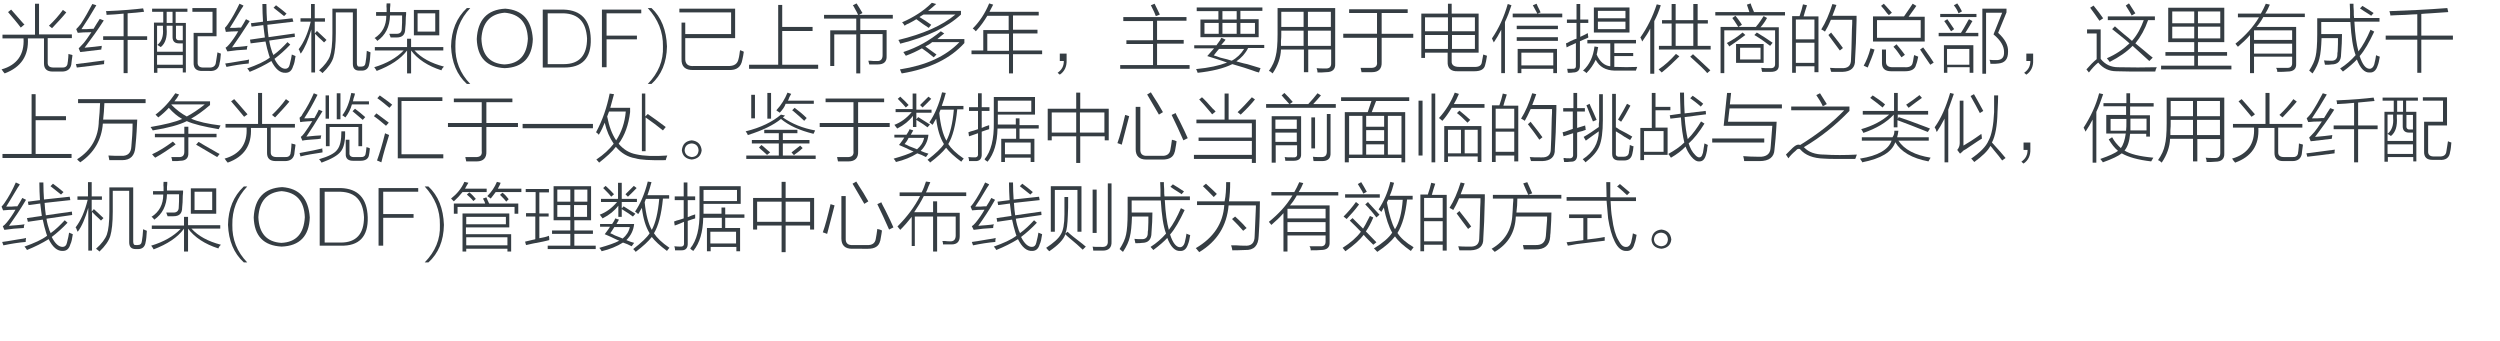 <?xml version="1.0" encoding="utf-8"?>
<!-- Generator: Adobe Illustrator 21.0.0, SVG Export Plug-In . SVG Version: 6.00 Build 0)  -->
<svg version="1.1" id="Layer_1" xmlns="http://www.w3.org/2000/svg" xmlns:xlink="http://www.w3.org/1999/xlink" x="0px" y="0px"
	 viewBox="0 0 807 110" style="enable-background:new 0 0 807 110;" xml:space="preserve">
<style type="text/css">
	.st0{fill:#91D2E0;}
	.st1{fill:#FFFFFF;}
	.st2{fill:#353D43;}
	.st3{fill:#0080C6;}
	.st4{fill:#9D9FA2;}
	.st5{fill:#0080C6;stroke:#0080C6;stroke-width:0.5;stroke-linecap:round;stroke-linejoin:round;stroke-miterlimit:10;}
</style>
<g>
	<g>
		<path class="st2" d="M11.3,1.2h1.3v9.9h10.6v1.2h-7.8v8c0,1,0.6,1.5,1.9,1.5h2.5c1.2,0.1,1.8-0.3,2-1.2c0-0.1,0-0.3,0.1-0.7
			c0.1-1,0.2-1.8,0.2-2.5c0.2,0.1,0.6,0.2,1.1,0.3c0.1,0.1,0.1,0.1,0.2,0.1c-0.2,1.3-0.3,2.3-0.4,3.1c-0.3,1.4-1.3,2.2-3,2.2h-3
			c-1.9,0-2.8-0.9-2.8-2.6v-8.1H9c0.3,5.6-2.2,9.3-7.5,11.3c-0.1-0.1-0.2-0.3-0.5-0.6c-0.2-0.3-0.3-0.5-0.5-0.7
			c5-1.4,7.4-4.8,7.1-10H0.8v-1.2h10.5V1.2z M2.6,3.9l1-0.8c0.8,0.9,2,2.3,3.6,4.1c0.3,0.3,0.5,0.6,0.7,0.7L6.7,8.9
			C5.6,7.4,4.2,5.8,2.6,3.9z M16.8,9.1l-1-0.8c1.7-1.6,3.2-3.3,4.5-5.1L21.4,4C20.1,5.6,18.5,7.3,16.8,9.1z"/>
		<path class="st2" d="M24.8,21.8l-0.3-1.1c2.5-0.3,5.6-0.7,9.2-1.2c-0.1,0.2-0.1,0.6-0.1,1.2C30.5,21.1,27.6,21.5,24.8,21.8z
			 M27.3,15.4c2.3-0.2,4.2-0.4,5.6-0.6c-0.1,0.1-0.1,0.3-0.1,0.6c-0.1,0.2-0.1,0.4-0.1,0.6c-3.5,0.4-5.8,0.7-6.8,0.8l-0.5-1.2
			c0.2-0.2,0.8-0.8,1.7-1.8c0.5-0.6,1.3-1.7,2.4-3.4c-2,0-3.5,0.1-4.4,0.2l-0.5-1.2c0.4-0.4,0.9-0.9,1.5-1.7c1.3-2,2.5-4.1,3.7-6.4
			l1.3,0.4c-1.7,2.9-3.3,5.5-4.8,7.7c0.2,0,0.8,0,1.7,0c1.1-0.1,1.9-0.1,2.2-0.1c0.7-1.1,1.3-2.2,2-3.2l1.3,0.5
			C31.6,9.6,29.5,12.5,27.3,15.4z M46.5,3.8C44.8,4,43,4.2,41.2,4.3v7.4h6.3v1.2h-6.3v10.7h-1.3V12.9h-6.6v-1.2h6.6V4.4
			c-1.8,0.2-3.6,0.3-5.5,0.4c0-0.5-0.1-0.9-0.2-1.2c5.4-0.2,9.4-0.6,12-0.9L46.5,3.8z"/>
		<path class="st2" d="M49.6,7.3h3.1V3.8h-3.6v-1h11.4v1h-3.8v3.6h3.3v16H59v-1.4h-8.2v1.5h-1.1V7.3z M50.7,8.3v8.4H59v-2.7h-1.3
			c-1.3,0-2-0.7-2-2V8.3h-1.9v0.9c0.2,2.8-0.4,4.8-1.9,6c-0.1-0.1-0.2-0.1-0.3-0.2c-0.4-0.2-0.6-0.4-0.8-0.5c1.4-1.1,2-2.9,1.8-5.2
			v-1H50.7z M50.7,17.8v3.1H59v-3.1H50.7z M53.8,3.8v3.6h1.9V3.8H53.8z M59,8.3h-2.2v3.5c-0.1,0.9,0.4,1.3,1.3,1.2H59V8.3z
			 M62.2,2.6h7.7v9.1h-6.1V20c-0.1,1.3,0.6,1.9,2.2,1.8h1.4c1.4,0.1,2.2-0.5,2.3-1.7c0.2-1,0.3-2.1,0.5-3.2c0.4,0.2,0.8,0.3,1.1,0.4
			c-0.1,1.3-0.2,2.3-0.4,3c-0.2,1.9-1.4,2.8-3.5,2.6h-1.9c-2.1,0.1-3.1-0.8-3-2.8v-9.5h6.1V3.8h-6.5V2.6z"/>
		<path class="st2" d="M74.9,15.3c0.6-0.1,1.4-0.1,2.4-0.2c1.2-0.1,2.1-0.2,2.6-0.3c0,0.1,0,0.2-0.1,0.3c-0.1,0.4-0.1,0.7-0.1,0.9
			c-2.2,0.1-4.3,0.3-6.3,0.6l-0.6-1.2c0.4-0.2,0.9-0.7,1.3-1.2c0.9-1.1,1.9-2.5,2.8-4.1c-1.6,0-2.9,0.1-4,0.2L72.6,9
			c0.3-0.3,0.6-0.7,0.9-1.1c1.4-2,2.6-4.2,3.8-6.7l1.3,0.6c-0.1,0.2-0.3,0.6-0.7,1.1C76.1,6,74.8,8,74.2,9c0.3,0,0.8,0,1.6,0
			c0.9-0.1,1.6-0.1,2-0.1c0.6-0.9,1.1-1.8,1.6-2.7l1.2,0.6C78.5,10.1,76.6,12.9,74.9,15.3z M72.7,20.5c0.7-0.1,2.3-0.3,5-0.8
			c1.2-0.2,2.2-0.3,2.7-0.5c-0.1,0.6-0.1,1-0.1,1.3c-2.4,0.2-4.8,0.6-7.2,1.1L72.7,20.5z M80.7,12.8l4.8-0.7c-0.2-1.2-0.3-2.6-0.5-4
			l-3.8,0.5L81,7.5L84.9,7c-0.1-1.7-0.2-3.7-0.2-5.7h1.3c0,2.1,0.1,3.9,0.2,5.5l8.2-0.9L94.7,7L86.3,8c0.1,1.5,0.2,2.8,0.4,4
			l8.4-1.2l0.1,1.1l-8.3,1.2c0.2,1.4,0.6,2.7,1,3.9c0.1,0.1,0.1,0.2,0.2,0.4c0.1,0.1,0.1,0.2,0.1,0.4c1.7-1.2,3.2-2.7,4.6-4.2
			l0.9,0.8c-1.7,1.8-3.4,3.3-5.1,4.6c1.1,2.2,2.3,3.2,3.5,3.2c0.7,0,1.2-0.4,1.4-1.3c0.4-1.5,0.6-2.6,0.7-3.3
			c0.4,0.2,0.8,0.3,1.2,0.5c-0.2,1.4-0.4,2.5-0.8,3.3c-0.4,1.4-1.2,2.1-2.4,2.1c-1.8,0.1-3.3-1.2-4.6-3.8c-2.1,1.3-4.5,2.5-7,3.5
			c-0.2-0.4-0.5-0.8-0.8-1.1c3.1-1.1,5.6-2.2,7.3-3.5c-0.1-0.2-0.2-0.6-0.3-0.9c-0.4-1.3-0.8-2.8-1.1-4.3L80.9,14L80.7,12.8z
			 M88.3,2.5l0.8-0.8c1.2,0.9,2.4,1.8,3.4,2.7l-0.8,0.8C90.7,4.4,89.6,3.5,88.3,2.5z"/>
		<path class="st2" d="M97.1,17.3c-0.1-0.1-0.2-0.3-0.3-0.6c-0.1-0.3-0.2-0.6-0.4-0.8c1.7-2.2,3-5.2,3.9-8.9H97V5.9h3.4V1.3h1.2v4.6
			h3.3V7h-3.3v3.8l0.7-0.8c1.4,1.3,2.4,2.2,3.1,2.9l-0.8,0.8c-0.4-0.4-0.9-0.9-1.7-1.6c-0.6-0.6-1-1-1.2-1.2v12.5h-1.2V9.5
			C99.5,12.9,98.4,15.5,97.1,17.3z M108.4,4v6.7c0,3.6-0.3,6.3-0.8,7.9c-0.5,1.6-1.7,3.3-3.5,5c-0.2-0.2-0.6-0.6-1.1-0.9
			c1.8-1.6,3-3.2,3.5-4.6c0.5-1.4,0.8-3.9,0.8-7.4V2.8h7.9v17.6c0,0.8,0.3,1.2,0.9,1.1h0.5c0.9,0,1.3-0.4,1.4-1.3
			c0.2-1,0.3-2.2,0.4-3.8c0.4,0.2,0.8,0.3,1.2,0.5c-0.1,1.7-0.2,2.9-0.4,3.7c-0.2,1.5-1.1,2.2-2.4,2.2h-0.8c-1.4,0-2.1-0.7-2.1-2.2
			V4H108.4z"/>
		<path class="st2" d="M124.8,1.1h1.2c0,0.4,0,0.9-0.1,1.6c0,0.6,0,1,0,1.2h5.2c0,0.4,0,1-0.1,1.7c0,1.6-0.1,2.8-0.2,3.7
			c0,1.9-0.9,2.8-2.8,2.8c-0.6,0-1.3,0-1.9,0c-0.1-0.2-0.2-0.5-0.3-0.8c-0.1-0.2-0.1-0.3-0.1-0.4c0.8,0,1.5,0,2.1,0
			c1.3,0.1,1.9-0.5,1.9-1.7c0.1-1.1,0.1-2.5,0.1-4.2h-3.9c-0.1,3.7-1.5,6.4-4.1,8.2c-0.3-0.4-0.6-0.8-0.9-0.9c2.5-1.6,3.8-4,3.8-7.2
			h-3.3V3.9h3.4c0-0.2,0-0.7,0-1.3C124.7,2,124.8,1.5,124.8,1.1z M121.6,22.9c-0.2-0.4-0.5-0.8-0.8-1.2c4-1.2,7.2-3,9.5-5.4h-9.3
			v-1.1h10.4v-2.7h1.3v2.7h10.4v1.1h-9.3c2.2,2.4,5.3,4.1,9.5,5.2c-0.4,0.4-0.7,0.8-0.8,1.2c-4.4-1.4-7.7-3.6-9.8-6.4v7.4h-1.3v-7.4
			C129.3,19.1,126,21.2,121.6,22.9z M133.6,3.2h8.2v8.2h-8.2V3.2z M134.8,4.3v5.9h5.7V4.3H134.8z"/>
		<path class="st2" d="M151.8,27.1h-1.1c-3.2-2.9-4.9-7-5.1-12.1c0.1-5.2,1.8-9.3,5.1-12.4h1.1c-3.3,3.5-4.9,7.6-4.8,12.4
			C146.9,19.6,148.5,23.7,151.8,27.1z"/>
		<path class="st2" d="M162.9,22c-5.8-0.3-8.8-3.4-9-9.4c0.3-6.2,3.4-9.5,9.2-9.8c5.5,0.4,8.5,3.6,8.9,9.8
			C171.8,18.6,168.7,21.8,162.9,22z M162.9,4.1c-4.7,0.4-7.2,3.2-7.5,8.4c0.2,5.3,2.7,8,7.4,8.3c4.8-0.2,7.3-3,7.6-8.3
			C170.2,7.3,167.7,4.5,162.9,4.1z"/>
		<path class="st2" d="M181.9,21.8h-6.7V3.1h6.8c5.6,0.2,8.5,3.3,8.7,9.4C190.9,18.8,187.9,21.9,181.9,21.8z M182,4.3h-5.2v16.4h5.2
			c5,0,7.5-2.8,7.5-8.3C189.2,7.2,186.8,4.5,182,4.3z"/>
		<path class="st2" d="M207,4.3h-11.2v7.2h9.8v1.2h-9.8v9h-1.5V3.1H207V4.3z"/>
		<path class="st2" d="M214,15c0.1-4.7-1.6-8.8-4.9-12.4h1.2c3.2,3,4.8,7.1,5,12.4c-0.1,5.2-1.8,9.2-5,12.1h-1.2
			C212.5,23.6,214.2,19.6,214,15z"/>
		<path class="st2" d="M219.9,7.3h1.3v3.7h14.8V4h-16.7V2.8h18v9.5h-16.1v6.4c-0.1,1.9,0.8,2.8,2.9,2.6h10.8
			c2.1,0.1,3.2-0.7,3.5-2.3c0.1-0.3,0.2-0.8,0.3-1.5c0.1-0.6,0.1-1,0.2-1.3c0.5,0.2,0.9,0.3,1.2,0.5c-0.1,0.9-0.3,1.8-0.5,2.7
			c-0.4,2.2-1.8,3.3-4.3,3.2h-11.4c-2.7,0.1-4-1.1-3.9-3.6V7.3z"/>
		<path class="st2" d="M251.2,1.6h1.3v7.1h9.8V10h-9.8v10.9h11.6v1.3h-22.3v-1.3h9.4V1.6z"/>
		<path class="st2" d="M265.9,4.8h11.1c-0.2-0.5-0.6-1.2-1.1-2.1c-0.2-0.4-0.4-0.8-0.6-1l1.2-0.6c0.6,0.9,1.2,1.9,1.9,3.1l-1.1,0.6
			h10.9V6h-10.5v3.7h8.5v8.4c0.1,1.8-0.9,2.7-2.8,2.7c-0.5,0-1.4,0-2.8,0c-0.1-0.3-0.2-0.7-0.3-1.2c0.4,0,0.9,0,1.7,0.1
			c0.5,0,0.8,0,1,0c1.3,0.1,1.9-0.6,1.9-1.9v-6.8h-7.2v12.7h-1.3V11.1h-7.1v10.2h-1.3V9.8h8.4V6h-10.4V4.8z"/>
		<path class="st2" d="M300.8,0.9l1.4,0.4c-0.8,0.7-1.7,1.5-2.6,2.2h10.6v1.2c-4.4,4.1-10.9,7.2-19.6,9.4c-0.1-0.2-0.2-0.5-0.4-0.9
			c-0.1-0.1-0.2-0.2-0.2-0.3c7.9-1.9,14.1-4.6,18.4-8.2h-10.3c-0.4,0.2-0.8,0.5-1.3,0.8c1.3,0.8,2.6,1.6,3.8,2.5L299.8,9
			c-0.4-0.3-1-0.7-1.8-1.2c-0.9-0.7-1.7-1.2-2.2-1.6c-0.5,0.3-1.3,0.8-2.5,1.4c-0.6,0.2-1,0.5-1.3,0.7c-0.2-0.4-0.4-0.7-0.8-1.1
			C294.9,5.6,298.2,3.5,300.8,0.9z M303.7,10.1l1.1,0.7c-0.8,0.6-1.5,1.2-2.2,1.8h8.7v1.3c-4.5,5-11.2,8.3-20.2,9.8
			c-0.1-0.1-0.2-0.3-0.3-0.6c-0.1-0.3-0.2-0.5-0.3-0.7c8.4-1.3,14.8-4.2,19.2-8.8h-8.8c-0.7,0.6-1.4,1-2.2,1.4
			c0.5,0.4,1.2,0.9,2.2,1.6c0.6,0.4,1.1,0.8,1.4,1l-0.9,0.9c-1.3-1.1-2.6-2.1-3.8-2.9c-1.6,0.9-3.3,1.7-5.2,2.4l-0.8-1.2
			C296.2,15.3,300.2,13,303.7,10.1z"/>
		<path class="st2" d="M315,10.1c-0.3-0.4-0.7-0.7-1-0.9c2.2-2.2,4-4.9,5.3-8.1l1.3,0.4c-0.4,0.8-0.8,1.6-1.2,2.3h15.9v1.2H327v4.6
			h7.9v1.2H327v5.5h9.4v1.2H327v6.2h-1.3v-6.2h-12.1v-1.2h3.8V9.7h8.2V5.1h-6.9C317.7,6.8,316.5,8.5,315,10.1z M318.7,10.9v5.5h7
			v-5.5H318.7z"/>
		<path class="st2" d="M344.3,17.3v2.1c0.1,2.1-0.7,3.7-2.2,4.7l-0.7-0.6c1.4-1,2-2.2,2-3.8h-1.3v-2.4H344.3z"/>
		<path class="st2" d="M362.7,5.5h20.3v1.2h-9.5v6.2h8.6v1.2h-8.6V21h10.5v1.2h-22.4V21h10.6v-6.8h-8.6v-1.2h8.6V6.8h-9.6V5.5z
			 M371.5,1.7l1.2-0.5c0.9,1.9,1.5,3,1.7,3.5l-1.3,0.5C372.9,4.6,372.4,3.4,371.5,1.7z"/>
		<path class="st2" d="M406.4,23.4c-0.5-0.1-1.2-0.3-2.2-0.7c-1.4-0.5-3.6-1.2-6.4-2c-2.8,1.4-6.6,2.3-11.2,2.8
			c-0.1-0.4-0.3-0.8-0.5-1.2c4.1-0.4,7.4-1.1,10-2.1c-2.1-0.8-4.3-1.4-6.4-2.1c0.8-0.9,1.5-1.7,2.2-2.5h-6.4v-1h7.2
			c0.2-0.4,0.7-0.9,1.2-1.7c0.1-0.3,0.2-0.5,0.4-0.7l1.3,0.6c-0.1,0.2-0.3,0.5-0.6,0.8c-0.4,0.4-0.6,0.8-0.8,0.9h13.9v1h-5.2
			c-0.9,1.8-2.2,3.2-3.8,4.3c0.8,0.2,1.9,0.6,3.5,0.9c1.9,0.6,3.3,1,4.3,1.3L406.4,23.4z M386.3,2.4h21.2v1.1h-7.1v2.7h5.9V12h-18.8
			V6.3h5.8V3.6h-7V2.4z M388.8,7.4v3.5h4.6V7.4H388.8z M397.6,19.6c1.7-0.9,3-2.2,4-3.8h-8.1c-0.4,0.4-0.8,1-1.4,1.7
			c-0.1,0.2-0.2,0.3-0.3,0.4c0.4,0.1,1.1,0.3,2.1,0.7C395.6,19,396.8,19.3,397.6,19.6z M394.6,3.6v2.7h4.6V3.6H394.6z M394.6,7.4
			v3.5h4.6V7.4H394.6z M405.1,7.4h-4.7v3.5h4.7V7.4z"/>
		<path class="st2" d="M422.2,23.3h-1.3V16h-7.4c-0.1,2.6-1,5.2-2.7,7.7c-0.4-0.4-0.8-0.7-1.2-0.8c1.2-1.7,1.9-3.3,2.2-4.8
			c0.4-1.5,0.6-3.9,0.6-7.1V2.6h18.6v18c0.1,1.8-0.9,2.7-2.9,2.7c-0.9,0.1-1.8,0.1-2.8,0.1c0-0.4-0.1-0.9-0.3-1.4
			c0.6,0.1,1.6,0.1,2.8,0.1c1.3,0.1,1.9-0.5,1.9-1.6V16h-7.4V23.3z M413.6,11c0,0.6,0,1.3-0.1,2.2c0,0.8,0,1.3,0,1.6h7.3V9.9h-7.2
			V11z M413.6,3.8v4.9h7.2V3.8H413.6z M429.6,3.8h-7.4v4.9h7.4V3.8z M422.2,9.9v4.9h7.4V9.9H422.2z"/>
		<path class="st2" d="M435.6,3h18.8v1.2H446v6.7h10.2v1.3H446v7.9c0.1,2.1-1,3.2-3.1,3.2c-1.1,0-2.2,0-3.4,0
			c-0.1-0.4-0.2-0.9-0.3-1.4c1,0,2,0,3.1,0c1.6,0.1,2.4-0.5,2.2-2v-7.7h-10.9v-1.3h10.9V4.2h-9V3z"/>
		<path class="st2" d="M467.4,1.2h1.2v3.2h8.7V17h-8.7v2.7c-0.1,1.3,0.8,1.9,2.4,1.9h4.7c1.6,0.1,2.4-0.4,2.6-1.3s0.3-1.8,0.5-2.7
			c0.6,0.2,1,0.3,1.2,0.4c-0.2,1.4-0.4,2.4-0.6,3c-0.3,1.4-1.5,2-3.5,2h-5.3c-2.3,0.1-3.4-1-3.3-3.1V17H460v1.7h-1.2V4.4h8.6V1.2z
			 M460,5.6v4.5h7.4V5.6H460z M460,11.3v4.5h7.4v-4.5H460z M476.1,5.6h-7.4v4.5h7.4V5.6z M468.7,15.8h7.4v-4.5h-7.4V15.8z"/>
		<path class="st2" d="M482.2,13.7c-0.2-0.5-0.4-0.9-0.6-1.3c2.2-3.2,3.9-6.9,5.1-11.1l1.2,0.4c-0.6,1.9-1.3,3.7-2.1,5.4v16.5h-1.2
			v-14C483.8,11.2,483,12.5,482.2,13.7z M494.8,1.7l1.2-0.5c0.2,0.6,0.6,1.3,1.1,2.3c-0.1-0.1,0,0,0.2,0.5l-1,0.4h8v1.2h-16V4.4h7.9
			c0-0.1,0-0.2-0.1-0.3C495.7,3.3,495.2,2.5,494.8,1.7z M489.6,8.3h13.3v1.1h-13.3V8.3z M489.6,12h13.3v1.2h-13.3V12z M489.8,15.8
			h12.8v7.8h-1.2v-1.4h-10.3v1.4h-1.2V15.8z M491.1,17v4.1h10.3V17H491.1z"/>
		<path class="st2" d="M505.7,15.3l-0.2-1.3c0.3-0.1,0.8-0.3,1.4-0.7c0.9-0.4,1.5-0.7,2-0.8V7.4h-3.1V6.3h3.1v-5h1.2v5h2.6v1.1h-2.6
			v4.5c0.9-0.4,1.7-0.8,2.4-1.2c0.1,0.1,0.1,0.3,0.1,0.7c0.1,0.3,0.1,0.5,0.1,0.7c-0.1,0.1-0.3,0.2-0.6,0.3
			c-0.5,0.2-1.2,0.5-2.1,0.9v7.7c0.1,1.6-0.7,2.4-2.2,2.4c-0.4,0.1-0.9,0.1-1.7,0.1c-0.1-0.8-0.2-1.2-0.2-1.3c0.4,0,0.9,0,1.6,0
			c0.9,0.1,1.3-0.3,1.2-1.2v-7.1c-0.4,0.2-1.1,0.5-2,0.9C506.3,15,505.9,15.2,505.7,15.3z M512.1,23.6c-0.1-0.1-0.2-0.2-0.3-0.3
			c-0.1-0.1-0.4-0.3-0.8-0.5c2.1-1.9,3.3-4.5,3.7-7.8l1.2,0.2c-0.1,0.2-0.1,0.6-0.2,1c-0.1,0.6-0.2,1.1-0.3,1.4
			c1,2.3,2.5,3.6,4.4,3.8V14h-7.4v-1.1h15.7V14h-7v3.1h6.1v1h-6.1v3.5c0.2,0,0.4,0,0.6,0c2.1,0.1,4.4,0.1,6.8,0
			c-0.1,0.2-0.2,0.5-0.3,0.8c-0.1,0.2-0.1,0.3-0.1,0.4c-2.5,0-4.8,0-6.9,0c-2.9-0.1-4.9-1.2-6.1-3.5
			C514.4,20.8,513.4,22.3,512.1,23.6z M514.5,2.4H526v8.1h-11.5V2.4z M515.8,3.5v2.4h8.9V3.5H515.8z M515.8,7v2.4h8.9V7H515.8z"/>
		<path class="st2" d="M530.1,13.4c-0.1-0.2-0.2-0.7-0.6-1.3c2.2-3.1,4-6.7,5.3-10.7l1.3,0.3c-0.6,1.9-1.3,3.6-2.1,5.1v17h-1.3V9.2
			C532.2,10.3,531.3,11.7,530.1,13.4z M541,17.4l1.1,0.8c-1.9,1.9-3.8,3.7-5.7,5.2c-0.2-0.2-0.6-0.6-1-1
			C537.5,21,539.3,19.3,541,17.4z M546.7,1.3h1.3v5.2h3.3v1.1H548v7.2h4.2V16h-16.7v-1.2h4.1V7.6h-3.1V6.5h3.1V1.3h1.3v5.2h5.7V1.3z
			 M540.9,7.6v7.2h5.7V7.6H540.9z M545.6,18.3l0.9-0.8c1.4,1.3,3.3,3,5.6,5.2l-1,0.9C550.2,22.5,548.4,20.8,545.6,18.3z"/>
		<path class="st2" d="M563.9,1.5l1.2-0.4c0.1,0.2,0.2,0.5,0.3,0.9c0.3,0.8,0.6,1.4,0.8,1.9h10v1.1h-22.5V3.9h11
			C564.5,3.2,564.2,2.4,563.9,1.5z M559.2,5.8l1-0.7c0.2,0.2,0.5,0.6,0.8,1c0.7,0.9,1.1,1.6,1.3,1.9l-1.1,0.7h5.6
			c0.2-0.2,0.4-0.6,0.8-1c0.4-0.5,0.9-1.3,1.7-2.5l1.1,0.6c-0.6,1.1-1.3,2.1-2.1,3h5.9v12.1c0.1,1.6-0.8,2.3-2.6,2.3
			c-0.8,0-1.8,0-2.8,0c0-0.1,0-0.2-0.1-0.4c0-0.4-0.1-0.7-0.2-0.9c0.8,0.1,1.7,0.1,2.8,0.1c1.2,0.1,1.7-0.4,1.7-1.3V9.8h-16.4v13.8
			h-1.2V8.7h5.7c-0.2-0.4-0.7-1.1-1.4-2.2C559.5,6.3,559.3,6,559.2,5.8z M562.5,10.5l0.9,0.8c-2,1.5-3.7,2.7-5.2,3.7
			c-0.1-0.2-0.2-0.4-0.5-0.8c-0.1-0.1-0.2-0.2-0.3-0.3C559.5,12.8,561.1,11.7,562.5,10.5z M569.3,20.3h-8.9v-6.1h8.9V20.3z
			 M561.7,15.4v3.8h6.6v-3.8H561.7z M566.3,11.3l0.8-0.8c1.7,1,3.4,2.1,5.1,3.3l-0.8,1C570,13.7,568.3,12.5,566.3,11.3z"/>
		<path class="st2" d="M578.5,5.2h2.4c0.5-1.5,0.9-2.8,1.1-3.8l1.3,0.3c-0.4,1.3-0.8,2.4-1.1,3.6h4.8v18h-1.3v-1.9h-6v2.1h-1.2V5.2z
			 M579.7,6.3v6.4h6V6.3H579.7z M579.7,13.8v6.5h6v-6.5H579.7z M589.1,10.2c-0.1-0.1-0.3-0.2-0.6-0.4c-0.2-0.1-0.4-0.2-0.6-0.3
			c1.4-2.2,2.6-5,3.6-8.2l1.3,0.3c-0.4,1.1-0.8,2.3-1.3,3.5h7.8c0,0.3,0,0.8,0,1.5c-0.1,5.6-0.3,9.8-0.5,12.8c0.1,2.4-1.3,3.7-4,3.8
			c-1.3,0-2.5,0-3.7,0c0-0.1,0-0.2-0.1-0.3c-0.1-0.5-0.2-0.8-0.3-1c0.9,0.1,2.2,0.1,3.8,0.1c2,0.1,3-0.8,3-2.7
			c0.1-1.6,0.2-4.8,0.3-9.8c0.1-1.4,0.1-2.5,0.1-3.1h-6.9C590.3,8.1,589.6,9.4,589.1,10.2z M590.2,11.3l0.9-0.8
			c0.1,0.2,0.3,0.4,0.6,0.8c1.4,1.7,2.4,3.1,3.2,4.2l-1,0.8C592.6,14.6,591.4,12.9,590.2,11.3z"/>
		<path class="st2" d="M603.8,15.6l1.3,0.4c-0.5,1.7-1.3,3.6-2.2,5.8c-0.4-0.2-0.8-0.4-1.3-0.6C602.4,19.8,603.2,17.9,603.8,15.6z
			 M604.6,5.3h10c0.2-0.2,0.4-0.6,0.7-1c0.9-1.3,1.6-2.3,2.1-3.1l1.2,0.7c-0.2,0.4-0.7,0.9-1.2,1.7c-0.6,0.8-1,1.4-1.3,1.8h5.2v8
			h-16.7V5.3z M605.9,6.5v5.7H620V6.5H605.9z M607.2,1.9l0.9-0.7c0.4,0.4,1,1.1,1.8,2c0.4,0.4,0.7,0.8,0.8,0.9l-1,0.8
			c-0.3-0.4-0.4-0.6-0.4-0.4C608.5,3.4,607.8,2.5,607.2,1.9z M607.6,16h1.2v4c0,1.1,0.7,1.7,2.1,1.7h3.9c1.6,0.1,2.4-0.4,2.6-1.4
			c0.1-0.3,0.2-0.8,0.3-1.6c0.1-0.4,0.1-0.7,0.2-0.9c0.1,0,0.2,0,0.3,0.1c0.2,0.1,0.6,0.2,1,0.4c-0.2,1-0.4,1.9-0.7,2.6
			c-0.3,1.4-1.5,2.1-3.5,2.1h-4.6c-1.9,0-2.9-0.9-2.9-2.6V16z M611.2,15.1l1-0.8c1.1,1.3,2,2.4,2.7,3.4l-1.1,0.8
			C612.9,17.2,612.1,16,611.2,15.1z M619.8,16l1-0.7c0.3,0.4,0.4,0.6,0.3,0.4c1.4,1.9,2.4,3.4,3.1,4.5l-1.1,0.7
			C621.9,19.2,620.8,17.5,619.8,16z"/>
		<path class="st2" d="M625.7,10.6h7.3c0.5-0.8,1.2-1.9,2-3.4c0.2-0.4,0.4-0.8,0.6-1l1.1,0.6c-0.7,1.3-1.5,2.5-2.3,3.8h4.2v1.1
			h-12.8V10.6z M626.2,4.5H638v1h-11.7V4.5z M627.4,14.6h9.6v8.9h-1.2v-1.8h-7.2v1.8h-1.1V14.6z M627.6,6.8l1-0.6
			c0.8,1.1,1.5,2.2,2.2,3.2l-1,0.7c-0.1-0.1-0.1-0.2-0.2-0.3C628.8,8.5,628.1,7.5,627.6,6.8z M628.5,15.8v5.1h7.2v-5.1H628.5z
			 M630.7,1.7l1.1-0.6c0.1,0.2,0.3,0.5,0.6,0.9c0.4,0.8,0.8,1.3,0.9,1.7l-1.1,0.6C631.9,3.4,631.4,2.6,630.7,1.7z M648.2,16.7
			c0,2.4-1,3.6-3.1,3.8c-0.4,0.1-1.3,0.1-2.6,0.1c0-0.5-0.1-0.9-0.3-1.3c0.6,0.1,1.5,0.1,2.5,0.1c1.6-0.1,2.3-1,2.2-2.7
			c0-1.8-1.1-3.7-3.4-5.6l2.8-7h-5.2v19.7h-1.2V2.8h7.8V4l-2.7,6.6C647.2,12.6,648.3,14.6,648.2,16.7z"/>
		<path class="st2" d="M656.3,17.3v2.1c0.1,2.1-0.7,3.7-2.2,4.7l-0.7-0.6c1.4-1,2-2.2,2-3.8h-1.3v-2.4H656.3z"/>
		<path class="st2" d="M683.7,21.7c4.4,0.1,8.5,0.1,12.5,0c-0.1,0.2-0.2,0.4-0.3,0.7c-0.1,0.3-0.1,0.5-0.2,0.7
			c-6.7,0-10.8,0-12.5-0.1c-2.4,0-4.3-0.9-5.9-2.8c-1,0.8-2,1.9-3,3.2l-0.8-1c1.2-1.4,2.3-2.5,3.3-3.3v-8.3h-3.1V9.5h4.4V19
			C679.5,20.8,681.4,21.7,683.7,21.7z M677.7,6.7c-1.1-1.6-2.1-3-3-4.2l1.1-0.7c1.4,1.7,2.4,3.1,3.1,4.1L677.7,6.7z M681.8,9.4
			l0.9-0.9c0.6,0.6,1.6,1.4,3,2.6c1.1,0.9,2,1.6,2.5,2.1c1.7-1.9,2.9-4.2,3.8-6.7h-11.6V5.3h15.2v1.2h-2.2c-1,2.9-2.4,5.4-4.1,7.5
			c0.6,0.5,1.6,1.3,2.8,2.3c1.2,1.1,2.2,1.8,2.8,2.3l-1.1,1.1c-1.9-1.7-3.7-3.4-5.4-4.9c-1.8,1.9-4.3,3.6-7.4,5.2
			c-0.1-0.2-0.3-0.5-0.6-0.8c-0.1-0.2-0.2-0.3-0.3-0.4c2.8-1.2,5.2-2.8,7.3-4.8c-0.8-0.7-1.9-1.7-3.6-3
			C682.9,10.3,682.3,9.8,681.8,9.4z M686.2,1.8l1-0.7c0.1,0.1,0.3,0.3,0.5,0.7c0.7,1.1,1.2,1.9,1.6,2.5L688.1,5
			C687.5,3.8,686.8,2.8,686.2,1.8z"/>
		<path class="st2" d="M699,16.8h9.3v-3.2h-8.4V2.5H718v11.1h-8.5v3.2h9.4V18h-9.4v3.2h10.8v1.2h-22.7v-1.2h10.7V18H699V16.8z
			 M701.2,3.7v3.8h7.1V3.7H701.2z M701.2,8.6v3.8h7.1V8.6H701.2z M716.7,3.7h-7.2v3.8h7.2V3.7z M709.5,8.6v3.8h7.2V8.6H709.5z"/>
		<path class="st2" d="M727.6,23.6h-1.3V11.3c-1.1,1.3-2.4,2.5-3.9,3.8c-0.4-0.5-0.7-0.8-0.8-1c3.1-2.5,5.7-5.3,7.6-8.5h-6.8V4.4
			h7.4c0.6-1,1.1-2.1,1.6-3.2l1.3,0.3c-0.4,1-0.9,2-1.5,2.9h12.8v1.1h-13.4c-0.6,1.1-1.3,2.2-2.2,3.2h12.8v11.9
			c0.1,1.7-0.9,2.5-2.8,2.5c-0.8,0.1-1.9,0.1-3.3,0.1c0-0.5-0.1-0.9-0.4-1.3c0.9,0,2,0,3.4,0c1.2,0.1,1.8-0.4,1.8-1.5v-2.1h-12.3
			V23.6z M727.6,9.8v3.1h12.3V9.8H727.6z M727.6,14.1v3.2h12.3v-3.2H727.6z"/>
		<path class="st2" d="M758.5,1.2h1.2c0,0.6,0,1.3,0.1,2.3c0,1.1,0,1.8,0.1,2.3h8.2v1.2H760c0.2,4.2,0.7,7.4,1.3,9.6
			c1.4-1.8,2.7-4.2,3.9-7l1.2,0.6c-1.6,3.4-3.1,6.1-4.7,7.9c0.9,2.8,2,4.1,3.2,4.1c0.7,0,1.2-0.5,1.5-1.4c0.3-1.2,0.5-2.2,0.6-3
			c0.1,0.1,0.2,0.1,0.4,0.2c0.2,0.1,0.5,0.2,0.8,0.3c-0.2,1.2-0.4,2.2-0.7,2.9c-0.5,1.6-1.4,2.3-2.6,2.2c-1.6,0.1-3-1.3-4.1-4.2
			c-1,1.1-2.5,2.4-4.5,3.9c-0.3-0.3-0.6-0.7-0.9-1c1.9-1.2,3.6-2.7,5-4.3c-0.9-2.4-1.4-5.9-1.7-10.7h-9.4v3.9h6.7
			c0,1.8-0.1,4-0.3,6.5c0,2.2-1,3.3-3.1,3.3c-0.4,0.1-1.1,0.1-2.1,0.1c-0.1-0.4-0.2-0.9-0.3-1.4c0.8,0.1,1.5,0.1,2.2,0.1
			c1.4,0.1,2.1-0.6,2.1-2c0-0.2,0-0.6,0.1-1c0.1-1.7,0.1-3.2,0.1-4.3h-5.3c-0.1,2.9-0.3,5.1-0.7,6.6c-0.3,1.4-1,3-2.2,4.8
			c-0.1-0.1-0.2-0.2-0.5-0.4c-0.2-0.2-0.4-0.4-0.6-0.5c1.1-1.7,1.8-3.2,2.1-4.7c0.3-1.3,0.5-3.7,0.5-7.1V5.9h10.6c0-0.4,0-1.2,0-2.2
			C758.6,2.6,758.5,1.8,758.5,1.2z M761.8,2.7l0.8-0.8c1.5,0.9,2.7,1.7,3.6,2.3l-0.8,0.9c-0.1-0.1-0.3-0.3-0.7-0.5
			C763.4,3.8,762.5,3.2,761.8,2.7z"/>
		<path class="st2" d="M790.3,3.9c-1.3,0.1-3.2,0.2-5.8,0.4c-1.3,0.1-2.3,0.1-2.9,0.2v7h10.2v1.3h-10.2v10.7h-1.3V12.8h-10.2v-1.3
			h10.2V4.6c-0.8,0-2.1,0.1-3.8,0.2c-2.1,0.1-3.8,0.1-4.9,0.2c0-0.2,0-0.4-0.1-0.7c-0.1-0.3-0.1-0.5-0.2-0.7c6-0.2,12.2-0.5,18.7-1
			L790.3,3.9z"/>
		<path class="st2" d="M10.2,30.4h1.3v7.1h9.8v1.3h-9.8v10.9h11.6V51H0.8v-1.3h9.4V30.4z"/>
		<path class="st2" d="M25.1,32h21.9v1.3H33.7c-0.1,1.9-0.2,3.7-0.4,5.3h11c-0.1,2.1-0.2,5-0.6,8.8c-0.2,2.9-1.6,4.3-4.3,4.3
			c-1.4,0-2.8,0-4.1,0c-0.1-0.6-0.2-1.1-0.3-1.5c1.2,0.1,2.7,0.1,4.2,0.1c2,0.1,3.1-0.9,3.2-3c0.2-2.2,0.4-4.7,0.4-7.4h-9.6
			c-0.4,5.3-2.9,9.5-7.3,12.5c-0.1-0.1-0.1-0.1-0.2-0.2c-0.4-0.3-0.7-0.6-0.8-0.8c4.6-2.9,6.9-7.1,7-12.4c0.2-1.6,0.3-3.5,0.4-5.7
			h-7.1V32z"/>
		<path class="st2" d="M51.1,37.9c-0.3-0.3-0.6-0.6-0.9-0.9c2.5-1.9,4.6-4.2,6.4-6.9l1.2,0.4c-0.4,0.8-0.9,1.5-1.5,2.2h11.5v1.2
			c-2.2,1.9-4.3,3.4-6.1,4.4c2.2,1,5.4,1.7,9.5,2.2c-0.2,0.4-0.4,0.8-0.6,1.2c-4.7-0.8-8.1-1.6-10.3-2.6c-2.4,1.2-6,2.2-11,3
			c-0.1-0.2-0.3-0.6-0.7-1.1c4.6-0.8,8-1.6,10.2-2.6c-1.6-0.9-3-2.1-4.3-3.6C53.6,35.8,52.4,36.9,51.1,37.9z M55.8,45.7l0.9,0.9
			c-2.2,1.6-4.4,3.1-6.6,4.3c-0.1-0.1-0.2-0.2-0.5-0.5c-0.2-0.2-0.3-0.4-0.5-0.6C51.3,48.8,53.5,47.4,55.8,45.7z M59.5,40.9h1.3v2.3
			h9.1v1.1h-9.1v5c0.1,1.7-0.8,2.6-2.6,2.6C57.8,52,57,52,55.6,52c-0.1-0.6-0.2-1-0.3-1.3c0.6,0,1.4,0,2.3,0
			c1.3,0.1,1.9-0.5,1.9-1.7v-4.7h-9.5v-1.1h9.5V40.9z M66.1,33.7H55.4c0,0.1,0,0.1-0.1,0.1c1.7,1.7,3.3,2.9,5,3.8
			C62,36.7,64,35.4,66.1,33.7z M63.3,46.7l0.8-0.9c1.2,0.7,2.8,1.7,5,2.9c0.8,0.5,1.4,0.8,1.8,1l-0.8,1
			C68.2,49.6,65.9,48.2,63.3,46.7z"/>
		<path class="st2" d="M83.3,30h1.3V40h10.6v1.2h-7.8v8c0,1,0.6,1.5,1.9,1.5h2.5c1.2,0.1,1.8-0.3,2-1.2c0-0.1,0-0.3,0.1-0.7
			c0.1-1,0.2-1.8,0.2-2.5c0.2,0.1,0.6,0.2,1.1,0.3c0.1,0.1,0.1,0.1,0.2,0.1c-0.2,1.3-0.3,2.3-0.4,3.1c-0.3,1.4-1.3,2.2-3,2.2h-3
			c-1.9,0-2.8-0.9-2.8-2.6v-8.1H81c0.3,5.6-2.2,9.3-7.5,11.2c-0.1-0.1-0.2-0.3-0.5-0.6c-0.2-0.3-0.3-0.5-0.5-0.7
			c5-1.4,7.4-4.8,7.1-10h-6.8V40h10.5V30z M74.6,32.7l1-0.7c0.8,0.9,2,2.2,3.6,4.1c0.3,0.3,0.5,0.6,0.7,0.8l-1.1,0.8
			C77.6,36.2,76.2,34.6,74.6,32.7z M88.8,37.9l-1-0.8c1.7-1.6,3.2-3.3,4.5-5.1l1.1,0.8C92.1,34.4,90.5,36.1,88.8,37.9z"/>
		<path class="st2" d="M98.9,44.1c2.2-0.2,3.8-0.4,4.8-0.4c-0.1,0.4-0.2,0.8-0.2,1.1c-0.2,0-0.5,0-0.9,0.1c-2.6,0.2-4.3,0.3-5,0.5
			l-0.5-1.2c0.3-0.2,0.7-0.6,1.2-1.3c0.8-1.1,1.6-2.3,2.5-3.8c-0.7,0-1.7,0.1-3.1,0.2c-0.4,0.1-0.6,0.1-0.8,0.1L96.7,38
			c0.4-0.3,0.8-0.7,0.9-1.1c1.5-2.2,2.7-4.5,3.7-6.8l1.2,0.5c-1.5,3-2.9,5.5-4.3,7.6c0.2,0,0.6,0,1.1,0c1-0.1,1.7-0.1,2.2-0.1
			c0.1-0.2,0.3-0.6,0.6-1.1c0.4-0.8,0.7-1.3,0.8-1.6l1.2,0.5C102,39.4,100.2,42.2,98.9,44.1z M96.7,49.4c3.3-0.6,5.8-1.1,7.4-1.5
			c-0.1,0.1-0.1,0.3,0,0.7c0,0.2,0,0.4,0,0.6c-2.7,0.4-5.1,0.8-7.1,1.3L96.7,49.4z M110.2,42.4h1.2c0.1,3.1-0.4,5.3-1.4,6.5
			c-0.9,1.2-2.9,2.4-6.2,3.6c-0.2-0.4-0.5-0.8-0.8-1.1c3.1-0.9,5-1.9,5.8-3C109.8,47.2,110.2,45.3,110.2,42.4z M105.1,30.8h1.1v7.5
			h-1.1V30.8z M105.2,40h11.7v7.2h-1.2V41h-9.3v6.2h-1.2V40z M108.7,30.1h1.2v8.4h-1.2V30.1z M113.4,30l1.2,0.2
			c-0.1,0.4-0.2,0.9-0.5,1.7c-0.1,0.4-0.1,0.7-0.2,0.8h5.2v1h-5.5c-0.4,1.5-1.1,2.9-2.1,4.2c-0.1-0.1-0.3-0.2-0.7-0.5
			c-0.1-0.1-0.2-0.1-0.3-0.2C111.9,35.4,112.8,33,113.4,30z M111.6,45.1h1.2v4.2c-0.1,1,0.5,1.5,1.8,1.4h1.6c1.1,0.1,1.7-0.3,1.8-1
			c0.1-0.4,0.2-1.1,0.3-2.2c0.4,0.1,0.8,0.2,1.1,0.4c-0.1,1-0.2,1.8-0.3,2.2c-0.2,1.2-1.2,1.8-2.7,1.8h-2.1
			c-1.9,0.1-2.8-0.7-2.7-2.3V45.1z M117.1,38.7c-1.1-0.9-2.2-1.9-3.3-2.8l0.8-0.8c1.2,0.9,2.3,1.8,3.3,2.7L117.1,38.7z"/>
		<path class="st2" d="M124.6,40.6c-1.3-1.1-2.6-2.2-3.9-3.1l0.8-0.9c1.2,0.9,2.6,1.9,4,3L124.6,40.6z M121.7,51.8
			c0.8-2.2,1.7-5.1,2.6-8.8c0.1,0.1,0.4,0.2,0.9,0.4c0.2,0.1,0.3,0.1,0.4,0.2c-0.9,2.9-1.8,5.9-2.5,8.8L121.7,51.8z M125.7,34.8
			c-1.3-1.1-2.6-2.2-3.9-3.1l0.8-0.9c0.2,0.2,0.6,0.4,1.1,0.8c1.3,0.9,2.3,1.7,2.9,2.2L125.7,34.8z M128.4,31.4h14.4v1.2h-13.2v17.2
			h13.5v1.3h-14.7V31.4z"/>
		<path class="st2" d="M146.6,31.8h18.8V33H157v6.7h10.2V41H157v7.9c0.1,2.1-1,3.2-3.1,3.2c-1.1,0-2.2,0-3.4,0
			c-0.1-0.4-0.2-0.9-0.3-1.4c1,0,2,0,3.1,0c1.6,0.1,2.4-0.5,2.2-2V41h-10.9v-1.3h10.9V33h-9V31.8z"/>
		<path class="st2" d="M168.7,40h22.7v1.4h-22.7V40z"/>
		<path class="st2" d="M192.4,42.7c2.1-3.9,3.5-8,4.4-12.5l1.4,0.2c-0.4,1.5-0.8,3-1.2,4.4h6.4v1.4c-0.5,4.1-1.7,7.5-3.7,10.2
			c1.6,1.9,3.5,3,5.6,3.4c2.6,0.6,6,0.7,10.1,0.4c-0.1,0.2-0.2,0.5-0.3,0.8c-0.1,0.2-0.1,0.5-0.2,0.7c-5,0.1-8.2-0.1-9.8-0.6
			c-2.5-0.4-4.6-1.7-6.3-3.7c-1.2,1.6-3,3.2-5.4,5.1c-0.3-0.4-0.6-0.7-0.9-1c2.4-1.6,4.2-3.3,5.6-5.1c-1.3-1.9-2.3-4.2-2.9-6.8
			c-0.5,1.3-1.1,2.6-1.9,3.9C193,43.1,192.6,42.8,192.4,42.7z M202,36h-5.4c-0.2,0.6-0.4,1.1-0.6,1.6c0.6,3.2,1.6,5.8,2.9,7.7
			C200.6,42.7,201.7,39.6,202,36z M207.1,30.2h1.2v7.4l0.8-0.8c1.9,1.3,3.8,2.7,5.8,4.2l-0.9,1.1c-1.7-1.4-3.6-2.8-5.6-4.2v10.9
			h-1.2V30.2z"/>
		<path class="st2" d="M220.1,48.5c0.2-1.9,1.2-3,3.2-3.2c1.9,0.2,3,1.3,3.2,3.2c-0.2,1.8-1.3,2.8-3.2,3
			C221.4,51.3,220.3,50.3,220.1,48.5z M221,48.5c0.1,1.3,0.9,2,2.3,2.2c1.4-0.1,2.1-0.8,2.2-2.2c-0.1-1.4-0.9-2.1-2.2-2.2
			C221.9,46.4,221.1,47.1,221,48.5z"/>
		<path class="st2" d="M262.6,43.2c-4.5-1.1-8-2.7-10.5-4.8c-2.3,1.9-5.9,3.7-10.7,5.2c-0.1-0.3-0.3-0.7-0.7-1.2
			c4.9-1.2,8.7-3.1,11.4-5.4l1.3,0.3c-0.2,0.2-0.4,0.4-0.7,0.6c3,2.1,6.5,3.5,10.4,4.2C263.1,42.3,262.8,42.7,262.6,43.2z
			 M246.7,41.9h10.7V43h-4.7v2.2h8.6v1.1h-8.6v3.9h10.6v1.1h-22.4v-1.1h10.5v-3.9h-8.7v-1.1h8.7V43h-4.7V41.9z M242.5,30.6h1.2v7.6
			h-1.2V30.6z M245,47.6l0.8-0.8c0.4,0.3,1.1,0.9,2.1,1.8c0.3,0.2,0.5,0.4,0.7,0.6l-1,0.8c-0.2-0.2-0.7-0.6-1.2-1.1
			C245.7,48.3,245.2,47.9,245,47.6z M247.7,30h1.2v8.3h-1.2V30z M251.7,36.4c-0.1-0.1-0.2-0.2-0.4-0.3c-0.3-0.2-0.5-0.3-0.7-0.5
			c1.6-1.7,2.8-3.7,3.6-5.7l1.2,0.4c-0.1,0.2-0.3,0.6-0.6,1.1c-0.2,0.5-0.3,0.9-0.5,1.1h8.4v1h-9.1
			C253.3,34.5,252.6,35.4,251.7,36.4z M255.5,49.2c1.1-0.9,2.1-1.6,2.8-2.2l0.8,0.8c-0.5,0.5-1.3,1.2-2.5,2
			c-0.1,0.1-0.2,0.2-0.3,0.3L255.5,49.2z M259.6,39c-0.9-0.9-2.1-1.9-3.6-3.2c-0.1-0.1-0.2-0.1-0.3-0.2l0.8-0.8
			c1.2,0.9,2.6,2,3.9,3.3L259.6,39z"/>
		<path class="st2" d="M266.6,31.8h18.8V33H277v6.7h10.2V41H277v7.9c0.1,2.1-1,3.2-3.1,3.2c-1.1,0-2.2,0-3.4,0
			c-0.1-0.4-0.2-0.9-0.3-1.4c1,0,2,0,3.1,0c1.6,0.1,2.4-0.5,2.2-2V41h-10.9v-1.3h10.9V33h-9V31.8z"/>
		<path class="st2" d="M288.8,43.5h3.8c0.4-0.6,0.8-1.2,1-1.8l1.2,0.4c-0.2,0.4-0.5,0.9-0.8,1.4h5.7c-0.2,2.1-1.1,3.8-2.5,5.2
			c0.9,0.4,1.7,0.7,2.5,0.9l-0.8,1.1c-0.9-0.5-1.9-0.9-2.8-1.2c-1.9,1.2-4.3,2.2-6.9,2.8c-0.1-0.2-0.2-0.5-0.6-0.9
			c-0.1-0.1-0.1-0.1-0.1-0.2c2.8-0.8,4.9-1.5,6.4-2.3c-0.3-0.1-0.8-0.3-1.6-0.7c-0.4-0.2-1.4-0.7-3.1-1.4c0.1-0.1,0.3-0.4,0.6-0.8
			c0.5-0.7,0.9-1.2,1.1-1.6h-3.2V43.5z M294.7,30.2h1.1v5.2h4.9v1h-4.9v2.1l0.6-0.7c1.6,1,2.8,1.8,3.8,2.4l-0.8,0.9
			c-0.8-0.6-1.9-1.4-3.6-2.4v2.3h-1.1v-3.6c-1.2,1.6-2.9,3-5.1,4.1c-0.1-0.1-0.2-0.4-0.6-0.8c-0.1-0.2-0.2-0.3-0.3-0.4
			c2.1-0.8,3.9-2.1,5.6-4.1h-5.2v-1h5.5V30.2z M289.8,31.9l0.8-0.7c1.2,1.1,2.1,2,2.7,2.7l-0.9,0.8C291.8,34,291,33.1,289.8,31.9z
			 M292,46.5c0.3,0.1,0.8,0.3,1.5,0.7c1.1,0.4,2,0.8,2.5,1c1.2-1,2-2.2,2.3-3.7h-5C292.9,45.4,292.4,46,292,46.5z M300.6,31.9
			c-0.9,1-1.9,1.9-2.8,2.8l-0.8-0.8c0.8-0.8,1.7-1.7,2.7-2.7L300.6,31.9z M299.4,51.6c2.7-2.1,4.5-3.8,5.3-5.1
			c-1.3-2.1-2.1-4.8-2.5-8.2c-0.1,0.2-0.3,0.5-0.6,1c-0.2,0.4-0.4,0.8-0.6,1c-0.3-0.3-0.7-0.6-1-0.8c1.7-2.5,3.1-5.7,4.1-9.7
			l1.2,0.2c-0.4,1.5-0.8,2.9-1.3,4.2h7v1.1h-2c-0.5,5.2-1.5,8.9-2.9,11.2c0.9,1.4,2.5,3,5,4.7c-0.3,0.3-0.6,0.7-0.8,1
			c-2.3-1.7-3.9-3.2-4.9-4.5c-1.1,1.4-2.8,3-5.2,4.8C300.2,52.3,299.9,52,299.4,51.6z M303.2,36.5c0.4,4,1.2,7,2.3,8.9
			c1.2-2.2,2-5.5,2.4-10h-4.3C303.5,35.7,303.3,36.1,303.2,36.5z"/>
		<path class="st2" d="M312.8,44l-0.2-1.3c0.2-0.1,0.5-0.2,0.8-0.3c0.4-0.1,1.2-0.3,2.3-0.7v-5.9h-2.9v-1.2h2.9v-4.5h1.2v4.5h2.5
			v1.2h-2.5v5.5c0.3-0.1,0.7-0.3,1.2-0.5c0.6-0.2,1-0.3,1.2-0.4c0,0.4,0,0.8,0,1.3c-0.6,0.2-1.4,0.4-2.4,0.8v7.1
			c0.1,1.7-0.7,2.5-2.2,2.4c-0.8,0-1.4,0-1.9,0c0-0.2,0-0.5-0.1-0.9c-0.1-0.1-0.1-0.2-0.1-0.4c0.9,0.1,1.5,0.1,1.8,0.1
			c0.9,0.1,1.4-0.3,1.3-1.2V43C314.8,43.3,313.8,43.7,312.8,44z M327.9,38.2h1.2v2.2h6.2v1.1h-6.2v3.3h4.8v7.5h-1.2v-1.4h-8.3v1.4
			h-1.2v-7.5h4.8v-3.3H322c-0.1,4.6-1.1,8.1-3.2,10.7c-0.3-0.2-0.7-0.4-1-0.8c2.1-2.5,3.1-6.5,3-11.9v-8.2h13.3v5.7h-12v2.3v0.9h5.8
			V38.2z M322.1,32.5v3.6h10.8v-3.6H322.1z M324.4,46v3.8h8.3V46H324.4z"/>
		<path class="st2" d="M338.2,35.1h9.2v-5.2h1.3v5.2h9.2v10.2h-1.3V44h-7.9v8.6h-1.3V44h-7.9v1.3h-1.3V35.1z M339.5,36.3v6.5h7.9
			v-6.5H339.5z M356.5,36.3h-7.9v6.5h7.9V36.3z"/>
		<path class="st2" d="M363.2,37.1l1.3,0.4c-0.8,3.1-1.6,6.2-2.4,9.2c-0.4-0.2-0.9-0.3-1.4-0.5C361.5,44,362.3,41,363.2,37.1z
			 M366.7,34.5h1.4v13.6c-0.1,1.6,0.7,2.3,2.3,2.2h4.6c1.6,0.1,2.6-0.6,2.8-2c0.2-0.8,0.3-1.9,0.5-3.2c0.2,0.1,0.4,0.1,0.8,0.2
			c0.3,0.1,0.5,0.2,0.7,0.3c-0.1,0.7-0.2,1.5-0.4,2.5c-0.1,0.4-0.1,0.8-0.2,0.9c-0.4,1.7-1.7,2.5-3.9,2.5H370
			c-2.2,0-3.4-1.1-3.4-3.3V34.5z M374.1,37c-0.9-1.6-2.2-3.8-3.8-6.5l1.2-0.7c0.2,0.3,0.5,0.8,0.8,1.3c0.9,1.3,1.9,3,3.1,5.1
			L374.1,37z M382,45.3c-1.3-2.9-2.5-5.6-3.8-8.2l1.3-0.6c0.2,0.6,0.7,1.4,1.3,2.6c1.2,2.4,2.1,4.3,2.6,5.5L382,45.3z"/>
		<path class="st2" d="M386.9,44.4h17.2v-4.6h-17.9v-1.2h9.1v-8.4h1.3v8.4h8.8v14h-1.3v-1.3h-18.7V50h18.7v-4.5h-17.2V44.4z
			 M387.1,32.1l0.9-0.7c0.8,0.7,1.9,1.9,3.4,3.6c0.5,0.4,0.8,0.8,1,1l-1.1,0.9c-0.1-0.1-0.3-0.3-0.5-0.6
			C389.2,34.4,388,33,387.1,32.1z M399.5,36.2c1.5-1.4,3-3,4.6-4.8l1,0.7c-1.2,1.5-2.7,3.1-4.6,4.9L399.5,36.2z"/>
		<path class="st2" d="M413.7,30.8l0.9-0.8c0.9,0.9,1.8,1.8,2.7,2.9l-1,0.7h6c1.1-1.2,2.1-2.3,3-3.5l1.1,0.7
			c-0.8,0.9-1.6,1.9-2.5,2.8h7.3v1.2h-22.5v-1.2h7.5c-0.4-0.4-0.9-1.1-1.7-1.9C414.2,31.3,413.9,31,413.7,30.8z M411.7,52.5h-1.2
			v-15h9.5v12.2c0.1,1.5-0.8,2.2-2.4,2.2c-0.9,0-1.8,0-2.7,0c0-0.4-0.1-0.8-0.2-1.2c0.4,0.1,1.3,0.1,2.7,0.1
			c0.9,0.1,1.4-0.3,1.3-1.1v-2.8h-6.9V52.5z M411.7,38.6v3h6.9v-3H411.7z M411.7,42.8v3h6.9v-3H411.7z M423.3,37.9h1.2v10h-1.2V37.9
			z M428.3,36.8h1.2v12.5c0.1,1.8-0.8,2.7-2.7,2.7c-1,0-1.9,0-2.8,0c0-0.1,0-0.3-0.1-0.7c0-0.2,0-0.5-0.1-0.7
			c0.4,0.1,1.3,0.1,2.5,0.1c1.4,0.1,2-0.5,2-1.8V36.8z"/>
		<path class="st2" d="M432.9,31.4h22v1.2h-10.7l-1.4,3.6h10.8v16.2h-1.2V51h-17v1.4h-1.3V36.2h7.4l1.2-3.6h-9.8V31.4z M435.5,37.4
			v12.5h4.3V37.4H435.5z M441,37.4v3.5h5.8v-3.5H441z M441,42v3.5h5.8V42H441z M441,46.6v3.3h5.8v-3.3H441z M452.4,37.4H448v12.5
			h4.4V37.4z"/>
		<path class="st2" d="M457.9,32.5h1.3v17.7h-1.3V32.5z M462.1,30.2h1.2v22.2h-1.2V30.2z M465.6,39c-0.1-0.1-0.3-0.2-0.6-0.5
			c-0.2-0.2-0.4-0.3-0.5-0.4c2.2-2.4,3.9-5.2,5.1-8.2l1.3,0.4c0,0.1,0,0.2-0.1,0.3c-0.4,1-0.9,2-1.5,3h9.9v1.2h-10.6
			C467.6,36.5,466.6,37.9,465.6,39z M466.2,40.7h12v11.6H477v-1.8h-9.6v1.8h-1.2V40.7z M467.4,41.9v7.6h4.2v-7.6H467.4z M473.7,39.6
			c-1.1-1.1-2.2-2.2-3.4-3.1l0.8-0.8c1.1,0.9,2.3,1.9,3.5,3L473.7,39.6z M477,41.9h-4.2v7.6h4.2V41.9z"/>
		<path class="st2" d="M481.6,34h2.4c0.5-1.5,0.9-2.8,1.1-3.8l1.3,0.3c-0.4,1.3-0.8,2.4-1.1,3.6h4.8v18h-1.3v-1.9h-6v2.1h-1.2V34z
			 M482.8,35.1v6.4h6v-6.4H482.8z M482.8,42.6V49h6v-6.5H482.8z M492.2,39c-0.1-0.1-0.3-0.2-0.6-0.4c-0.2-0.1-0.4-0.2-0.6-0.3
			c1.4-2.2,2.6-5,3.6-8.2l1.3,0.3c-0.4,1.1-0.8,2.3-1.3,3.5h7.8c0,0.3,0,0.8,0,1.5c-0.1,5.6-0.3,9.8-0.5,12.8c0.1,2.4-1.3,3.7-4,3.8
			c-1.3,0-2.5,0-3.7,0c0-0.1,0-0.2-0.1-0.3c-0.1-0.5-0.2-0.8-0.3-1c0.9,0.1,2.2,0.1,3.8,0.1c2,0.1,3-0.8,3-2.7
			c0.1-1.6,0.2-4.8,0.3-9.8c0.1-1.4,0.1-2.5,0.1-3.1h-6.9C493.3,36.9,492.7,38.2,492.2,39z M493.2,40.1l0.9-0.8
			c0.1,0.2,0.3,0.4,0.6,0.8c1.4,1.7,2.4,3.1,3.2,4.2l-1,0.8C495.7,43.4,494.5,41.7,493.2,40.1z"/>
		<path class="st2" d="M504.8,34.9h3.1V30h1.2v4.9h2.5V36h-2.5v5.3c1-0.3,1.9-0.6,2.6-0.8c0,0.2,0,0.4,0.1,0.7c0,0.2,0,0.5,0.1,0.7
			c-0.2,0.1-0.6,0.2-1.1,0.4c-0.8,0.2-1.3,0.3-1.7,0.5v7c0.1,1.7-0.7,2.5-2.2,2.4c-0.4,0.1-1.1,0.1-2,0.1c0-0.2-0.1-0.6-0.2-1.1
			c0.1,0.3,0.1,0.2,0-0.2c0.2,0,0.6,0,1,0.1c0.4,0,0.7,0,0.8,0c0.9,0.1,1.4-0.4,1.3-1.3V43c-1,0.3-2,0.7-3.1,1l-0.3-1.3
			c0.5-0.1,1.2-0.3,2.2-0.7c0.5-0.2,0.9-0.3,1.1-0.4V36h-3.1V34.9z M516.2,30.4h1.2v8.4c0,3.8-0.4,6.6-1.1,8.3
			c-0.7,1.8-2.2,3.5-4.5,5.3c-0.1-0.2-0.4-0.5-0.9-1c3.4-2.2,5.1-5.2,5.2-9c-0.4,0.3-1.1,0.8-2,1.4c-0.9,0.7-1.7,1.2-2.2,1.6
			l-0.7-1.2c1.6-0.9,3.2-2,4.9-3.2c0-0.2,0-0.5,0-1c0.1-0.6,0.1-1,0.1-1.2V30.4z M512.1,34l1-0.5c0.2,0.6,0.7,1.5,1.3,2.9
			c0.5,1.1,0.8,1.9,1,2.3l-1.2,0.5C513.5,37.4,512.7,35.6,512.1,34z M526.2,45.2c-0.4-0.2-1.1-0.6-1.9-1.1c-0.4-0.3-1.3-0.9-2.7-1.7
			v7.1c-0.1,0.8,0.4,1.2,1.5,1.1h1c0.9,0,1.5-0.4,1.7-1.2c0-0.2,0-0.5,0.1-0.8c0.1-0.8,0.2-1.3,0.2-1.8c0.2,0.1,0.5,0.2,1,0.4
			c0.1,0,0.1,0,0.2,0c-0.1,1-0.2,1.8-0.4,2.5c-0.3,1.4-1.2,2.1-2.6,2.1h-1.6c-1.6,0-2.3-0.7-2.3-2.2V30.3h1.2v10.8
			c0.2,0.1,0.6,0.3,1.1,0.7c1.8,0.9,3.2,1.7,4.2,2.3L526.2,45.2z M522.3,38.6c1.2-2,2.2-3.7,2.9-5.1l1.1,0.6c-1,1.9-2,3.7-3,5.2
			L522.3,38.6z"/>
		<path class="st2" d="M533.2,30h1.2v4.5h4.8v1.1h-4.8v5.6h3.9V50h-7.6v1.7h-1.2V41.3h3.7V30z M530.7,42.4V49h6.3v-6.7H530.7z
			 M539.4,50.9c-0.1-0.1-0.2-0.2-0.3-0.4c-0.2-0.4-0.4-0.6-0.6-0.8c2-1.1,3.8-2.3,5.2-3.7c-0.5-2.1-0.9-4.8-1.1-8.1l-3.4,0.4
			l-0.2-1.1l3.5-0.5c-0.1-3-0.2-5.3-0.2-6.8h1.3c0,2.8,0.1,5.1,0.2,6.7l6.8-0.8l0.1,1.1l-6.9,0.9c0.2,3,0.6,5.4,1,7.1
			c1.7-1.7,3.1-3.7,4.3-5.7l1.1,0.7c-1.6,2.6-3.3,4.8-5.1,6.4c0.5,1.6,1.2,2.8,2,3.6c0.5,0.6,1,0.9,1.4,0.9c0.6,0,0.9-0.4,1.1-1.2
			l0.1-0.2c0.2-1.4,0.4-2.4,0.5-3.1c0.4,0.2,0.8,0.3,1.1,0.5c-0.1,0.2-0.1,0.6-0.2,1c0,0.5-0.1,1.1-0.3,1.8
			c-0.4,1.7-1.1,2.5-2.2,2.5c-0.9,0.1-1.8-0.5-2.7-1.6c-0.8-1-1.4-2.1-1.8-3.2C542.9,48.6,541.3,49.8,539.4,50.9z M545.6,31.7
			l0.8-0.8c0.6,0.4,1.5,1.1,2.7,2c0.2,0.2,0.5,0.4,0.7,0.6l-0.8,0.9C547.8,33.3,546.7,32.5,545.6,31.7z"/>
		<path class="st2" d="M552.7,44.7h16.8V46h-16.8V44.7z M556.4,40.6l1.1-10.6h1.3l-0.4,3.7h16.8V35h-16.9l-0.5,4.3h15.7
			c-0.2,4.2-0.5,7.2-0.7,9c-0.1,2.4-1.7,3.7-4.8,3.7c-2,0-3.7,0-5,0c0-0.2,0-0.4-0.1-0.8c-0.1-0.3-0.1-0.6-0.2-0.8
			c1.4,0.1,3.1,0.2,5.1,0.2c2.2,0.1,3.5-0.8,3.7-2.5c0.1-0.5,0.1-1.3,0.2-2.3c0.2-2.3,0.3-4,0.4-5.2H556.4z"/>
		<path class="st2" d="M578.2,34.4H597v1.4c-4.4,4.6-9.3,8.5-14.7,11.7c0,0.1,0,0.1,0.1,0.1c1.4,1.5,3.5,2.3,6.5,2.3
			c3.1,0.2,6.6,0.2,10.5,0c-0.1,0.2-0.2,0.6-0.4,1.1c-0.1,0.1-0.1,0.2-0.1,0.3c-2.9,0-4.9,0-6.2,0c-1.5,0-2.8,0-3.9-0.1
			c-3.5-0.1-6.1-1.1-7.7-3c-0.2-0.2-0.6-0.2-1,0c-0.1,0.1-0.3,0.3-0.5,0.5c-1.1,0.9-1.8,1.7-2.3,2.4l-0.8-1.2
			c0.9-0.9,1.6-1.6,2.2-2.2c0.8-0.7,1.3-1,1.8-1c0.1,0,0.2,0,0.3,0c0.1,0.1,0.2,0.1,0.3,0.1c5.8-3.6,10.5-7.3,14.2-11.2h-17.1V34.4z
			 M586.3,30.7l1.2-0.6c0.1,0.2,0.3,0.4,0.5,0.8c0.8,1.3,1.4,2.2,1.7,2.7l-1.3,0.7C587.9,33.2,587.2,32,586.3,30.7z"/>
		<path class="st2" d="M611.5,42.2h1.3c-0.1,0.8-0.2,1.4-0.4,2.1h10.2v1.1h-9.8c1.9,2.9,5.4,4.7,10.4,5.5c-0.2,0.4-0.5,0.8-0.7,1.2
			c-5.3-1-8.9-3.1-10.7-6.2c-1.1,3.2-4.6,5.3-10.7,6.5c0-0.1,0-0.2-0.1-0.3c-0.1-0.2-0.3-0.5-0.6-0.9c5.8-0.9,9.2-2.9,10.2-5.8h-9.6
			v-1.1h9.9C611.4,43.6,611.5,43,611.5,42.2z M601.5,35.8h9.9V30h1.2v5.8h9.8V37h-9.8v1.4l0.3-0.6c1.9,0.6,4.9,1.7,9.1,3.3
			c0.5,0.2,0.8,0.3,1,0.4l-0.7,1.1c-3.9-1.6-7.2-2.8-9.8-3.8v2.3h-1.2V37c-2.4,2.6-5.7,4.5-9.8,5.9c-0.2-0.4-0.4-0.8-0.7-1.2
			c3.8-1.1,6.8-2.7,9-4.7h-8.5V35.8z M603.7,31.6l0.8-0.8c1.4,0.9,2.7,1.8,4,2.9l-0.8,1C606.3,33.6,605,32.5,603.7,31.6z
			 M615.3,33.8c1.4-0.9,2.9-2,4.3-3.1l0.8,0.9c-1.3,0.9-2.7,2-4.3,3.2L615.3,33.8z"/>
		<path class="st2" d="M625.2,42.6c-0.1-0.1-0.2-0.4-0.3-0.8c-0.2-0.3-0.3-0.5-0.4-0.7c2.1-2.9,3.7-6.6,5-11.1l1.2,0.3
			c-0.6,1.7-1.2,3.4-1.8,5.1v17h-1.2V38.3C626.7,40.2,625.9,41.6,625.2,42.6z M633.8,47c1.4-0.8,3.3-2,5.8-3.8c0,0.2,0,0.4,0.1,0.7
			c0,0.3,0,0.6,0.1,0.8c-0.7,0.4-2,1.3-3.8,2.5c-1.1,0.8-1.8,1.2-2.2,1.4c-0.1,0.1-0.2,0.2-0.5,0.5c-0.2,0.2-0.4,0.3-0.6,0.5
			l-0.9-1.2c0.5-0.6,0.8-1.3,0.8-2.2V32.5h1.2V47z M636.1,31l1.1-0.6c0.8,1.3,1.7,3.1,3,5.4l-1.1,0.7C638.3,35,637.3,33.1,636.1,31z
			 M643.7,30.8h1.3c0,1.3-0.1,3.1-0.2,5.4c-0.1,4.4-0.7,7.7-1.8,9.8c2.2,2.4,3.7,4.1,4.4,5l-1.1,0.8c-0.6-0.8-1.5-2-2.8-3.5
			c-0.4-0.6-0.8-1-1-1.2c-0.8,1.6-2.6,3.3-5.2,5.2c-0.3-0.4-0.7-0.8-1-1.1c2.9-2,4.8-3.9,5.6-5.8c1-1.8,1.6-4.9,1.8-9.2
			C643.7,35.3,643.7,33.5,643.7,30.8z"/>
		<path class="st2" d="M655.4,46v2.1c0.1,2.1-0.7,3.7-2.2,4.7l-0.7-0.6c1.4-1,2-2.2,2-3.8h-1.3V46H655.4z"/>
		<path class="st2" d="M673.2,42.5c-0.1-0.2-0.2-0.6-0.5-1.1c-0.1-0.1-0.1-0.1-0.1-0.2c2.3-3.6,4-7.2,5-11.1l1.3,0.3
			c-0.7,2.1-1.4,4-2.2,5.7v16.4h-1.2V38.6C674.8,40,674,41.3,673.2,42.5z M679.1,33.3h7.3v-3.2h1.2v3.2h7.6v1.1h-7.6v2.8h6.4v6.9
			h-1.2v-0.9h-5.2c-0.2,2.4-0.8,4.2-1.8,5.4c1.7,1.1,4.8,1.9,9.3,2.3c-0.3,0.5-0.5,0.9-0.7,1.2c-4.3-0.5-7.4-1.4-9.5-2.6
			c-1,0.8-3,1.8-6.1,2.9c-0.1-0.2-0.3-0.5-0.6-0.8c-0.1-0.1-0.1-0.2-0.2-0.3c2.9-1,4.8-1.9,5.7-2.6c-1.1-0.9-2.1-2.2-3-3.7l1.1-0.7
			c0.7,1.3,1.6,2.4,2.8,3.5c0.8-1,1.3-2.6,1.6-4.7h-6.3v-6h6.4v-2.8h-7.3V33.3z M686.3,42.1c0.1-0.8,0.1-1.7,0.1-2.7v-1h-5.1v3.8
			H686.3z M687.7,39.3c0,1,0,1.9,0,2.8h5.2v-3.8h-5.2V39.3z"/>
		<path class="st2" d="M709.2,52.1h-1.3v-7.3h-7.4c-0.1,2.6-1,5.2-2.7,7.7c-0.4-0.4-0.8-0.7-1.2-0.8c1.2-1.7,1.9-3.3,2.2-4.8
			c0.4-1.5,0.6-3.9,0.6-7.1v-8.3h18.6v18c0.1,1.8-0.9,2.7-2.9,2.7c-0.9,0.1-1.8,0.1-2.8,0.1c0-0.4-0.1-0.9-0.3-1.4
			c0.6,0.1,1.6,0.1,2.8,0.1c1.3,0.1,1.9-0.5,1.9-1.6v-4.5h-7.4V52.1z M700.7,39.8c0,0.6,0,1.3-0.1,2.2c0,0.8,0,1.3,0,1.6h7.3v-4.9
			h-7.2V39.8z M700.7,32.6v4.9h7.2v-4.9H700.7z M716.6,32.6h-7.4v4.9h7.4V32.6z M709.2,38.7v4.9h7.4v-4.9H709.2z"/>
		<path class="st2" d="M731.3,30h1.3V40h10.6v1.2h-7.8v8c0,1,0.6,1.5,1.9,1.5h2.5c1.2,0.1,1.8-0.3,2-1.2c0-0.1,0-0.3,0.1-0.7
			c0.1-1,0.2-1.8,0.2-2.5c0.2,0.1,0.6,0.2,1.1,0.3c0.1,0.1,0.1,0.1,0.2,0.1c-0.2,1.3-0.3,2.3-0.4,3.1c-0.3,1.4-1.3,2.2-3,2.2h-3
			c-1.9,0-2.8-0.9-2.8-2.6v-8.1H729c0.3,5.6-2.2,9.3-7.5,11.2c-0.1-0.1-0.2-0.3-0.5-0.6c-0.2-0.3-0.3-0.5-0.5-0.7
			c5-1.4,7.4-4.8,7.1-10h-6.8V40h10.5V30z M722.6,32.7l1-0.7c0.8,0.9,2,2.2,3.6,4.1c0.3,0.3,0.5,0.6,0.7,0.8l-1.1,0.8
			C725.6,36.2,724.2,34.6,722.6,32.7z M736.8,37.9l-1-0.8c1.7-1.6,3.2-3.3,4.5-5.1l1.1,0.8C740.1,34.4,738.5,36.1,736.8,37.9z"/>
		<path class="st2" d="M744.8,50.6l-0.3-1.1c2.5-0.3,5.6-0.7,9.2-1.2c-0.1,0.2-0.1,0.6-0.1,1.2C750.5,49.9,747.6,50.3,744.8,50.6z
			 M747.3,44.2c2.3-0.2,4.2-0.4,5.6-0.6c-0.1,0.1-0.1,0.3-0.1,0.6c-0.1,0.2-0.1,0.4-0.1,0.6c-3.5,0.4-5.8,0.7-6.8,0.8l-0.5-1.2
			c0.2-0.2,0.8-0.8,1.7-1.8c0.5-0.6,1.3-1.7,2.4-3.4c-2,0-3.5,0.1-4.4,0.2l-0.5-1.2c0.4-0.4,0.9-0.9,1.5-1.7c1.3-2,2.5-4.1,3.7-6.4
			l1.3,0.4c-1.7,2.9-3.3,5.5-4.8,7.7c0.2,0,0.8,0,1.7,0c1.1-0.1,1.9-0.1,2.2-0.1c0.7-1.1,1.3-2.2,2-3.2l1.3,0.5
			C751.6,38.4,749.5,41.3,747.3,44.2z M766.5,32.6c-1.7,0.2-3.5,0.3-5.3,0.5v7.4h6.3v1.2h-6.3v10.7h-1.3V41.7h-6.6v-1.2h6.6v-7.3
			c-1.8,0.2-3.6,0.3-5.5,0.4c0-0.5-0.1-0.9-0.2-1.2c5.4-0.2,9.4-0.6,12-0.9L766.5,32.6z"/>
		<path class="st2" d="M769.6,36.1h3.1v-3.6h-3.6v-1h11.4v1h-3.8v3.6h3.3v16H779v-1.4h-8.2v1.5h-1.1V36.1z M770.7,37.1v8.4h8.2v-2.7
			h-1.3c-1.3,0-2-0.7-2-2v-3.8h-1.9v0.9c0.2,2.8-0.4,4.8-1.9,6c-0.1-0.1-0.2-0.1-0.3-0.2c-0.4-0.2-0.6-0.4-0.8-0.5
			c1.4-1.1,2-2.9,1.8-5.2v-1H770.7z M770.7,46.6v3.1h8.2v-3.1H770.7z M773.8,32.5v3.6h1.9v-3.6H773.8z M779,37.1h-2.2v3.5
			c-0.1,0.9,0.4,1.3,1.3,1.2h0.8V37.1z M782.2,31.4h7.7v9.1h-6.1v8.2c-0.1,1.3,0.6,1.9,2.2,1.8h1.4c1.4,0.1,2.2-0.5,2.3-1.7
			c0.2-1,0.3-2.1,0.5-3.2c0.4,0.2,0.8,0.3,1.1,0.4c-0.1,1.3-0.2,2.3-0.4,3c-0.2,1.9-1.4,2.8-3.5,2.6h-1.9c-2.1,0.1-3.1-0.8-3-2.8
			v-9.5h6.1v-6.8h-6.5V31.4z"/>
		<path class="st2" d="M2.9,72.9c0.6-0.1,1.4-0.1,2.4-0.2c1.2-0.1,2.1-0.2,2.6-0.3c0,0.1,0,0.2-0.1,0.3c-0.1,0.4-0.1,0.7-0.1,0.9
			c-2.2,0.1-4.3,0.3-6.3,0.6L0.9,73c0.4-0.2,0.9-0.7,1.3-1.2c0.9-1.1,1.9-2.5,2.8-4.1c-1.6,0-2.9,0.1-4,0.2l-0.5-1.2
			c0.3-0.3,0.6-0.7,0.9-1.1c1.4-2,2.6-4.2,3.7-6.7l1.3,0.6c-0.1,0.2-0.3,0.6-0.7,1.1c-1.8,3.1-3.1,5.1-3.7,6.1c0.3,0,0.8,0,1.6,0
			c0.9-0.1,1.6-0.1,2-0.1c0.6-0.9,1.1-1.8,1.6-2.7l1.2,0.6C6.5,67.7,4.6,70.5,2.9,72.9z M0.7,78.1c0.7-0.1,2.3-0.3,5-0.8
			c1.2-0.2,2.2-0.3,2.7-0.5c-0.1,0.6-0.1,1-0.1,1.3c-2.4,0.2-4.8,0.6-7.2,1.1L0.7,78.1z M8.7,70.4l4.8-0.7c-0.2-1.2-0.3-2.6-0.5-4
			l-3.8,0.5L9,65.1l3.9-0.5c-0.1-1.7-0.2-3.7-0.2-5.7h1.3c0,2.1,0.1,3.9,0.2,5.5l8.3-0.9l0.2,1.1l-8.3,0.9c0.1,1.5,0.2,2.8,0.4,4
			l8.4-1.2l0.1,1.1l-8.3,1.2c0.2,1.4,0.6,2.7,1,3.9c0.1,0.1,0.1,0.2,0.2,0.4c0.1,0.1,0.1,0.2,0.1,0.4c1.7-1.2,3.2-2.7,4.6-4.2
			l0.9,0.8c-1.7,1.8-3.4,3.3-5.1,4.6c1.1,2.2,2.3,3.2,3.5,3.2c0.7,0,1.2-0.4,1.4-1.3c0.4-1.5,0.6-2.6,0.7-3.3
			c0.4,0.2,0.8,0.3,1.2,0.5c-0.2,1.4-0.4,2.5-0.8,3.3c-0.4,1.4-1.2,2.1-2.4,2.1c-1.8,0.1-3.3-1.2-4.6-3.8c-2.1,1.3-4.5,2.5-7,3.5
			c-0.2-0.4-0.5-0.8-0.8-1.1c3.1-1.1,5.6-2.2,7.3-3.5c-0.1-0.2-0.2-0.6-0.3-0.9c-0.4-1.3-0.8-2.8-1.1-4.3l-4.8,0.7L8.7,70.4z
			 M16.3,60.1l0.8-0.8c1.2,0.9,2.4,1.8,3.4,2.7l-0.8,0.8C18.7,62,17.6,61.1,16.3,60.1z"/>
		<path class="st2" d="M25.1,74.8c-0.1-0.1-0.2-0.3-0.3-0.6c-0.1-0.3-0.2-0.6-0.4-0.8c1.7-2.2,3-5.2,3.9-8.9H25v-1.1h3.4v-4.6h1.2
			v4.6h3.3v1.1h-3.3v3.8l0.7-0.8c1.4,1.3,2.4,2.2,3.1,2.9l-0.8,0.8c-0.4-0.4-0.9-0.9-1.7-1.6c-0.6-0.6-1-1-1.2-1.2v12.5h-1.2V67.1
			C27.5,70.5,26.4,73.1,25.1,74.8z M36.4,61.6v6.7c0,3.6-0.3,6.2-0.8,7.9c-0.5,1.6-1.7,3.3-3.5,5c-0.2-0.2-0.6-0.6-1.1-0.9
			c1.8-1.6,3-3.2,3.5-4.6c0.5-1.4,0.8-3.9,0.8-7.4v-7.8H43V78c0,0.8,0.3,1.2,0.9,1.1h0.5c0.9,0,1.3-0.4,1.4-1.3
			c0.2-1,0.3-2.2,0.4-3.8c0.4,0.2,0.8,0.3,1.2,0.5c-0.1,1.7-0.2,2.9-0.4,3.7c-0.2,1.5-1.1,2.2-2.4,2.2h-0.8c-1.4,0-2.1-0.7-2.1-2.2
			V61.6H36.4z"/>
		<path class="st2" d="M52.8,58.7H54c0,0.4,0,0.9-0.1,1.6c0,0.6,0,1,0,1.2h5.2c0,0.4,0,1-0.1,1.7c0,1.6-0.1,2.8-0.2,3.8
			c0,1.9-0.9,2.8-2.8,2.8c-0.6,0-1.3,0-1.9,0c-0.1-0.2-0.2-0.5-0.3-0.8c-0.1-0.2-0.1-0.3-0.1-0.4c0.8,0,1.5,0,2.1,0
			c1.2,0.1,1.9-0.5,1.9-1.7c0.1-1.1,0.1-2.5,0.1-4.2h-3.9c-0.1,3.7-1.5,6.4-4.1,8.2c-0.3-0.4-0.6-0.8-0.9-0.9c2.5-1.6,3.8-4,3.8-7.2
			h-3.3v-1.1h3.4c0-0.2,0-0.7,0-1.3C52.7,59.6,52.8,59.1,52.8,58.7z M49.6,80.5c-0.2-0.4-0.5-0.8-0.8-1.2c4-1.2,7.2-3,9.5-5.4h-9.3
			v-1.1h10.4V70h1.3v2.7h10.4v1.1h-9.3c2.2,2.4,5.3,4.1,9.5,5.2c-0.4,0.4-0.7,0.8-0.8,1.2c-4.4-1.4-7.7-3.6-9.8-6.4v7.4h-1.3v-7.4
			C57.3,76.7,54,78.8,49.6,80.5z M61.6,60.8h8.2v8.2h-8.2V60.8z M62.8,61.9v5.9h5.7v-5.9H62.8z"/>
		<path class="st2" d="M79.8,84.7h-1.1c-3.2-2.9-4.9-7-5.1-12.1c0.1-5.2,1.8-9.3,5.1-12.4h1.1c-3.3,3.5-4.9,7.6-4.8,12.4
			C74.9,77.2,76.5,81.3,79.8,84.7z"/>
		<path class="st2" d="M90.9,79.6c-5.8-0.3-8.8-3.4-9-9.4c0.3-6.2,3.4-9.5,9.2-9.8c5.5,0.4,8.5,3.6,8.9,9.8
			C99.8,76.2,96.7,79.4,90.9,79.6z M90.9,61.7c-4.7,0.4-7.2,3.2-7.5,8.4c0.2,5.2,2.7,8,7.4,8.3c4.8-0.2,7.3-3,7.6-8.3
			C98.2,64.9,95.7,62.1,90.9,61.7z"/>
		<path class="st2" d="M109.9,79.3h-6.7V60.7h6.8c5.6,0.2,8.5,3.3,8.7,9.4C118.9,76.4,115.9,79.5,109.9,79.3z M110,61.9h-5.2v16.4
			h5.2c5,0,7.5-2.8,7.5-8.2C117.2,64.8,114.8,62.1,110,61.9z"/>
		<path class="st2" d="M135,61.9h-11.3v7.2h9.8v1.2h-9.8v9h-1.5V60.7H135V61.9z"/>
		<path class="st2" d="M142,72.6c0.1-4.7-1.6-8.8-4.9-12.4h1.2c3.2,3,4.8,7.1,5,12.4c-0.1,5.2-1.8,9.2-5,12.1h-1.2
			C140.5,81.2,142.2,77.2,142,72.6z"/>
		<path class="st2" d="M149.9,58.7l1.3,0.3c-0.4,0.7-0.8,1.3-1.1,1.9h7V62h-7.8c-0.8,1-1.7,2-2.8,3c-0.3-0.3-0.6-0.6-0.9-0.9
			C147.5,62.6,149,60.8,149.9,58.7z M155.9,64.1l1.1-0.4c0.2,0.6,0.6,1.3,0.9,2h9.4v3.3h-1.2v-2.2h-18.4v2.2h-1.2v-3.3h10.1
			C156.5,65.2,156.2,64.6,155.9,64.1z M149.2,68.9h15.2v4.5h-14v2.2H165v5.6h-1.2v-0.9h-13.3v0.9h-1.2V68.9z M150.5,70v2.4h12.8V70
			H150.5z M163.8,76.6h-13.3v2.6h13.3V76.6z M152.8,64.9c-0.6-0.8-1.3-1.4-2.1-2.1l0.8-0.7c0.8,0.6,1.4,1.3,2.1,2.1L152.8,64.9z
			 M160.4,58.7l1.2,0.3c-0.2,0.7-0.6,1.3-0.9,1.9h7.6V62H160c-0.4,0.6-1,1.3-1.6,2.1c-0.1-0.1-0.3-0.3-0.7-0.5
			c-0.1-0.1-0.2-0.2-0.4-0.3C158.7,61.9,159.7,60.4,160.4,58.7z M164.2,64.3l-0.8,0.8c-0.4-0.6-1.1-1.3-2-2.2l0.8-0.7
			C163,62.8,163.6,63.5,164.2,64.3z"/>
		<path class="st2" d="M169.9,68.8h3v-6.8h-3.2V61h7.5v1.1h-3.1v6.8h3v1h-3v7c1.1-0.2,2.2-0.4,3.1-0.8c0,0.1,0,0.3,0.1,0.7
			c0,0.3,0,0.5,0,0.7c-0.4,0.1-1.1,0.3-2.1,0.5c-2.2,0.4-4.1,0.8-5.4,1.1l-0.3-1.1c0.5-0.1,1.3-0.3,2.5-0.6c0.4-0.1,0.7-0.1,0.8-0.2
			v-7.3h-3V68.8z M178.2,74.4h5.9v-3.3h-5.4v-11h12.1v11h-5.4v3.3h6v1.1h-6v3.8h6.9v1.1h-15.5v-1.1h7.3v-3.8h-5.9V74.4z M179.9,61.2
			v3.9h4.2v-3.9H179.9z M179.9,66.1V70h4.2v-3.8H179.9z M189.6,61.2h-4.2v3.9h4.2V61.2z M185.3,66.1V70h4.2v-3.8H185.3z"/>
		<path class="st2" d="M193.8,72.3h3.8c0.4-0.6,0.8-1.2,1-1.8l1.2,0.4c-0.2,0.4-0.5,0.9-0.8,1.4h5.7c-0.2,2.1-1.1,3.8-2.5,5.2
			c0.9,0.4,1.7,0.7,2.5,0.9l-0.8,1.1c-0.9-0.5-1.9-0.9-2.8-1.2c-1.9,1.2-4.3,2.2-6.9,2.8c-0.1-0.2-0.2-0.5-0.6-0.9
			c-0.1-0.1-0.1-0.1-0.1-0.2c2.8-0.8,4.9-1.5,6.4-2.3c-0.3-0.1-0.8-0.3-1.6-0.7c-0.4-0.2-1.4-0.7-3.1-1.4c0.1-0.1,0.3-0.4,0.6-0.8
			c0.5-0.7,0.9-1.2,1.1-1.6h-3.2V72.3z M199.6,59h1.1v5.2h4.9v1h-4.9v2.1l0.6-0.7c1.6,1,2.8,1.8,3.8,2.4l-0.8,0.9
			c-0.8-0.6-1.9-1.4-3.6-2.4V70h-1.1v-3.6c-1.2,1.6-2.9,3-5.1,4.1c-0.1-0.1-0.2-0.4-0.6-0.8c-0.1-0.2-0.2-0.3-0.3-0.4
			c2.1-0.8,3.9-2.1,5.6-4.1h-5.2v-1h5.5V59z M194.7,60.7l0.8-0.7c1.2,1.1,2.1,2,2.7,2.7l-0.9,0.8C196.8,62.8,195.9,61.9,194.7,60.7z
			 M197,75.3c0.3,0.1,0.8,0.3,1.5,0.7c1.1,0.4,2,0.8,2.5,1c1.2-1,2-2.2,2.3-3.7h-5C197.8,74.2,197.3,74.8,197,75.3z M205.5,60.7
			c-0.9,1-1.9,1.9-2.8,2.8l-0.8-0.8c0.8-0.8,1.7-1.7,2.7-2.7L205.5,60.7z M204.4,80.4c2.7-2.1,4.5-3.8,5.3-5.1
			c-1.3-2.1-2.1-4.8-2.5-8.2c-0.1,0.2-0.3,0.5-0.6,1c-0.2,0.4-0.4,0.8-0.6,1c-0.3-0.3-0.7-0.6-1-0.8c1.7-2.5,3.1-5.7,4.1-9.7
			l1.2,0.2c-0.4,1.5-0.8,2.9-1.3,4.2h7v1.1h-2c-0.5,5.2-1.5,8.9-2.9,11.2c0.9,1.4,2.5,3,5,4.7c-0.3,0.3-0.6,0.7-0.8,1
			c-2.3-1.7-3.9-3.2-4.9-4.5c-1.1,1.4-2.8,3-5.2,4.8C205.1,81.1,204.8,80.8,204.4,80.4z M208.1,65.3c0.4,4,1.2,7,2.3,8.9
			c1.2-2.2,2-5.5,2.4-10h-4.3C208.4,64.5,208.2,64.9,208.1,65.3z"/>
		<path class="st2" d="M217.8,72.8l-0.2-1.3c0.2-0.1,0.5-0.2,0.8-0.3c0.4-0.1,1.2-0.3,2.3-0.7v-5.9h-2.9v-1.2h2.9v-4.5h1.2v4.5h2.5
			v1.2H222v5.5c0.3-0.1,0.7-0.3,1.2-0.5c0.6-0.2,1-0.3,1.2-0.4c0,0.4,0,0.8,0,1.3c-0.6,0.2-1.4,0.4-2.4,0.8v7.1
			c0.1,1.7-0.7,2.5-2.2,2.4c-0.8,0-1.4,0-1.9,0c0-0.2,0-0.5-0.1-0.9c-0.1-0.1-0.1-0.2-0.1-0.4c0.9,0.1,1.5,0.1,1.8,0.1
			c0.9,0.1,1.4-0.3,1.3-1.2v-6.8C219.7,72.1,218.7,72.5,217.8,72.8z M232.9,67h1.2v2.2h6.2v1.1h-6.2v3.3h4.8v7.5h-1.2v-1.4h-8.3v1.4
			h-1.2v-7.5h4.8v-3.3H227c-0.1,4.6-1.1,8.1-3.2,10.7c-0.3-0.2-0.7-0.4-1-0.8c2.1-2.5,3.1-6.5,3-11.9v-8.2h13.3v5.7h-12v2.3v0.9h5.8
			V67z M227.1,61.3v3.6h10.8v-3.6H227.1z M229.3,74.8v3.8h8.3v-3.8H229.3z"/>
		<path class="st2" d="M243.1,63.9h9.2v-5.2h1.3v5.2h9.2v10.2h-1.3v-1.3h-7.9v8.6h-1.3v-8.6h-7.9v1.3h-1.3V63.9z M244.4,65.1v6.5
			h7.9v-6.5H244.4z M261.5,65.1h-7.9v6.5h7.9V65.1z"/>
		<path class="st2" d="M268.1,65.9l1.3,0.4c-0.8,3.1-1.6,6.2-2.4,9.2c-0.4-0.2-0.9-0.3-1.4-0.5C266.4,72.8,267.2,69.8,268.1,65.9z
			 M271.6,63.3h1.4v13.6c-0.1,1.6,0.7,2.3,2.3,2.2h4.6c1.6,0.1,2.6-0.6,2.8-2c0.2-0.8,0.3-1.9,0.5-3.2c0.2,0.1,0.4,0.1,0.8,0.2
			c0.3,0.1,0.5,0.2,0.7,0.3c-0.1,0.7-0.2,1.5-0.4,2.5c-0.1,0.4-0.1,0.8-0.2,0.9c-0.4,1.7-1.7,2.5-3.9,2.5H275
			c-2.2,0-3.4-1.1-3.4-3.3V63.3z M279,65.8c-0.9-1.6-2.2-3.8-3.8-6.5l1.2-0.7c0.2,0.3,0.5,0.8,0.8,1.3c0.9,1.3,1.9,3,3.1,5.1
			L279,65.8z M287,74.1c-1.3-2.9-2.5-5.6-3.8-8.2l1.3-0.6c0.2,0.6,0.7,1.4,1.3,2.6c1.2,2.4,2.1,4.3,2.6,5.5L287,74.1z"/>
		<path class="st2" d="M295.5,79.4h-1.2v-9.4c-1.1,1.4-2.3,2.8-3.7,4.2c-0.4-0.5-0.7-0.9-0.9-1.1c3.1-3.1,5.5-6.3,7.3-9.8h-6.6v-1.2
			h7.1c0.6-1.1,1-2.3,1.4-3.5l1.4,0.2c-0.1,0.3-0.3,0.8-0.6,1.4c-0.3,0.9-0.6,1.5-0.8,1.9h13v1.2h-13.7c-0.9,1.8-2,3.6-3.1,5.2h6.1
			V65h1.3v3.7h7.3v7.6c0,1.7-0.9,2.6-2.6,2.6c-0.9,0-1.8,0-2.8,0c0-0.2,0-0.5-0.1-0.9c0.1,0.3,0,0.2-0.1-0.2c0.2,0,0.5,0,0.9,0
			c0.6,0.1,1.1,0.1,1.5,0.1c1.3,0.1,1.9-0.6,1.9-1.9v-6.1h-6v11.3h-1.3V69.9h-5.9V79.4z"/>
		<path class="st2" d="M315.8,72.9c0.6-0.1,1.4-0.1,2.4-0.2c1.2-0.1,2.1-0.2,2.6-0.3c0,0.1,0,0.2-0.1,0.3c-0.1,0.4-0.1,0.7-0.1,0.9
			c-2.2,0.1-4.3,0.3-6.3,0.6l-0.6-1.2c0.4-0.2,0.9-0.7,1.3-1.2c0.9-1.1,1.9-2.5,2.8-4.1c-1.6,0-2.9,0.1-4,0.2l-0.5-1.2
			c0.3-0.3,0.6-0.7,0.9-1.1c1.4-2,2.6-4.2,3.8-6.7l1.3,0.6c-0.1,0.2-0.3,0.6-0.7,1.1c-1.8,3.1-3.1,5.1-3.8,6.1c0.3,0,0.8,0,1.6,0
			c0.9-0.1,1.6-0.1,2-0.1c0.6-0.9,1.1-1.8,1.6-2.7l1.2,0.6C319.4,67.7,317.5,70.5,315.8,72.9z M313.7,78.1c0.7-0.1,2.3-0.3,5-0.8
			c1.2-0.2,2.2-0.3,2.7-0.5c-0.1,0.6-0.1,1-0.1,1.3c-2.4,0.2-4.8,0.6-7.2,1.1L313.7,78.1z M321.7,70.4l4.8-0.7
			c-0.2-1.2-0.3-2.6-0.5-4l-3.8,0.5l-0.2-1.1l3.9-0.5c-0.1-1.7-0.2-3.7-0.2-5.7h1.3c0,2.1,0.1,3.9,0.2,5.5l8.2-0.9l0.2,1.1l-8.3,0.9
			c0.1,1.5,0.2,2.8,0.4,4l8.4-1.2l0.1,1.1l-8.3,1.2c0.2,1.4,0.6,2.7,1,3.9c0.1,0.1,0.1,0.2,0.2,0.4c0.1,0.1,0.1,0.2,0.1,0.4
			c1.7-1.2,3.2-2.7,4.6-4.2l0.9,0.8c-1.7,1.8-3.4,3.3-5.1,4.6c1.1,2.2,2.3,3.2,3.5,3.2c0.7,0,1.2-0.4,1.4-1.3
			c0.4-1.5,0.6-2.6,0.7-3.3c0.4,0.2,0.8,0.3,1.2,0.5c-0.2,1.4-0.4,2.5-0.8,3.3c-0.4,1.4-1.2,2.1-2.4,2.1c-1.8,0.1-3.3-1.2-4.6-3.8
			c-2.1,1.3-4.5,2.5-7,3.5c-0.2-0.4-0.5-0.8-0.8-1.1c3.1-1.1,5.6-2.2,7.3-3.5c-0.1-0.2-0.2-0.6-0.3-0.9c-0.4-1.3-0.8-2.8-1.1-4.3
			l-4.8,0.7L321.7,70.4z M329.2,60.1l0.8-0.8c1.2,0.9,2.4,1.8,3.4,2.7l-0.8,0.8C331.6,62,330.5,61.1,329.2,60.1z"/>
		<path class="st2" d="M343.6,63.6h1.2c0,2.6,0,4.6-0.1,5.9c-0.1,2.8-0.3,4.7-0.8,5.9l0.7-0.6c0.8,0.8,2.4,2.1,4.8,3.9
			c0.5,0.4,0.9,0.8,1.1,0.9l-1,1c-0.9-0.9-2.5-2.3-4.8-4.2c-0.4-0.4-0.7-0.6-0.8-0.8c-0.6,1.8-2.4,3.6-5.2,5.5
			c-0.1-0.1-0.2-0.2-0.5-0.5c-0.2-0.2-0.3-0.4-0.5-0.6c2.4-1.6,4-3,4.7-4.3c0.8-1.2,1.2-3.4,1.2-6.5C343.6,68,343.6,66,343.6,63.6z
			 M339.2,60.1h9.9v14.7h-1.3V61.3h-7.3v13.5h-1.3V60.1z M357.6,59.2h1.2v18.8c0.1,1.9-0.9,2.9-2.8,2.9c-1,0-2,0-3.1,0
			c0-0.4-0.1-0.8-0.2-1.3c0.4,0.1,1.4,0.1,2.9,0.1c1.4,0.1,2.1-0.5,2-1.9V59.2z M354,75.2h-1.3v-14h1.3V75.2z"/>
		<path class="st2" d="M374.5,58.8h1.2c0,0.6,0,1.3,0.1,2.3c0,1.1,0,1.8,0.1,2.3h8.2v1.2H376c0.2,4.2,0.7,7.4,1.3,9.6
			c1.4-1.8,2.7-4.2,3.9-7l1.2,0.6c-1.6,3.4-3.1,6.1-4.7,7.9c0.9,2.8,2,4.1,3.2,4.1c0.7,0,1.2-0.5,1.5-1.4c0.3-1.2,0.5-2.2,0.6-3
			c0.1,0.1,0.2,0.1,0.4,0.2c0.2,0.1,0.5,0.2,0.8,0.3c-0.2,1.2-0.4,2.2-0.7,2.9c-0.5,1.6-1.4,2.3-2.6,2.2c-1.6,0.1-3-1.3-4.1-4.2
			c-1,1.1-2.5,2.4-4.5,3.9c-0.3-0.3-0.6-0.7-0.9-1c1.9-1.2,3.6-2.7,5-4.3c-0.9-2.4-1.4-5.9-1.7-10.7h-9.4v3.9h6.7
			c0,1.8-0.1,4-0.3,6.5c0,2.2-1,3.3-3.1,3.3c-0.4,0.1-1.1,0.1-2.1,0.1c-0.1-0.4-0.2-0.9-0.3-1.4c0.8,0.1,1.5,0.1,2.2,0.1
			c1.4,0.1,2.1-0.6,2.1-2c0-0.2,0-0.6,0.1-1c0.1-1.7,0.1-3.2,0.1-4.3h-5.3c-0.1,2.9-0.3,5.1-0.7,6.6c-0.3,1.4-1,3-2.2,4.8
			c-0.1-0.1-0.2-0.2-0.5-0.4c-0.2-0.2-0.4-0.4-0.6-0.5c1.1-1.7,1.8-3.2,2.1-4.7c0.3-1.3,0.5-3.7,0.5-7.1v-5.1h10.6
			c0-0.4,0-1.2,0-2.2C374.6,60.2,374.5,59.4,374.5,58.8z M377.8,60.3l0.8-0.8c1.5,0.9,2.7,1.7,3.6,2.3l-0.8,0.9
			c-0.1-0.1-0.3-0.3-0.7-0.5C379.4,61.4,378.5,60.8,377.8,60.3z"/>
		<path class="st2" d="M395.8,58.8h1.3c0,2.2-0.1,4.3-0.4,6.2h10c0,2.9-0.1,6.7-0.4,11.2c-0.1,3.1-1.5,4.6-4.4,4.5
			c-2,0.1-3.4,0.1-4.1,0.1c-0.1-0.6-0.2-1.1-0.4-1.6c0.2,0,0.8,0,1.7,0c1.2,0.1,2.1,0.1,2.6,0.1c2.2,0.2,3.3-0.8,3.3-3.1
			c0.1-1.6,0.2-4.7,0.4-9.3c0,0.2,0,0,0-0.6h-8.8c-0.6,6.6-3.7,11.6-9.5,15.1c-0.1-0.1-0.2-0.3-0.5-0.6c-0.2-0.3-0.4-0.5-0.6-0.7
			c5.8-3.4,8.8-8,9.2-13.9h-8.8V65h8.9C395.7,63.1,395.8,61.1,395.8,58.8z M388.3,60.1l1-0.8c0.1,0.1,0.2,0.2,0.3,0.3
			c1,0.9,2.1,1.9,3.2,3l-1,1C390.7,62.4,389.5,61.3,388.3,60.1z M397.7,70.7l1-0.8c0.6,0.5,1.4,1.3,2.6,2.5c0.5,0.6,0.9,1,1.1,1.2
			l-1.1,0.9C400.2,73.2,398.9,71.9,397.7,70.7z"/>
		<path class="st2" d="M415.6,81.2h-1.3V68.8c-1.1,1.3-2.4,2.5-3.9,3.8c-0.4-0.5-0.7-0.8-0.8-1c3.1-2.5,5.7-5.3,7.6-8.5h-6.8V62h7.4
			c0.6-1,1.1-2.1,1.6-3.2l1.3,0.3c-0.4,1-0.9,2-1.5,2.9h12.8v1.1h-13.4c-0.6,1.1-1.3,2.2-2.2,3.2h12.8v11.9c0.1,1.7-0.9,2.5-2.8,2.5
			c-0.8,0.1-1.9,0.1-3.3,0.1c0-0.5-0.1-0.9-0.4-1.3c0.9,0,2,0,3.4,0c1.2,0.1,1.8-0.4,1.8-1.5V76h-12.3V81.2z M415.6,67.4v3.1h12.3
			v-3.1H415.6z M415.6,71.7v3.2h12.3v-3.2H415.6z"/>
		<path class="st2" d="M435.7,71.2l0.9-0.8c0.6,0.6,1.3,1.3,2.3,2.3c0.5,0.5,0.9,0.9,1.1,1.1c0.4-0.6,1-1.7,1.8-3.3
			c0.2-0.3,0.3-0.6,0.4-0.8l1.1,0.5c-0.7,1.7-1.5,3.2-2.4,4.5c1.1,1.1,2.2,2.3,3.4,3.5l-1,0.8c-1.1-1.1-2.2-2.1-3.1-3.2
			c-1.2,1.6-3.2,3.4-5.9,5.3c-0.4-0.5-0.7-0.9-0.9-1.1c2.5-1.6,4.5-3.3,5.9-5.2C438.1,73.6,436.9,72.3,435.7,71.2z M437.7,65.2
			l1,0.8c-1.3,1.8-2.7,3.3-4,4.7l-1-0.8C435.1,68.5,436.4,67,437.7,65.2z M434.2,62.7h11.2v1.1h-11.2V62.7z M438.3,59.4l1.1-0.6
			c0.5,0.8,1.1,1.8,1.8,3.1l-1.1,0.6c-0.1-0.1-0.2-0.3-0.3-0.6C439.1,60.7,438.6,59.9,438.3,59.4z M444.3,70.2
			c-1.1-1.5-2.3-2.9-3.6-4.2l0.9-0.8c0.1,0.1,0.1,0.2,0.2,0.3c1.6,1.7,2.8,3,3.5,3.8L444.3,70.2z M455.4,81
			c-2.4-1.7-4.1-3.2-5.1-4.7c-1.1,1.5-3,3.2-5.7,5c-0.1-0.1-0.2-0.2-0.3-0.3c-0.3-0.4-0.6-0.6-0.8-0.8c2.9-1.8,4.8-3.4,5.9-5.1
			c-1.1-1.9-2-4.6-2.7-8.1c-0.2,0.4-0.5,0.9-0.8,1.4c-0.5-0.5-0.8-0.8-0.9-0.8c1.7-2.6,3-5.5,3.8-8.9l1.2,0.3
			c-0.4,1.5-0.8,2.9-1.4,4.2h7.4v1.2h-1.8c-0.5,4.6-1.5,8.2-3.1,10.8c1,1.6,2.7,3.1,5.2,4.6c-0.1,0.1-0.2,0.4-0.6,0.8
			C455.6,80.8,455.5,81,455.4,81z M448.1,64.5c0,0.1-0.1,0.2-0.2,0.4c-0.1,0.2-0.1,0.3-0.2,0.5c0.7,3.9,1.6,6.8,2.6,8.6
			c1.4-2.2,2.2-5.3,2.5-9.5H448.1z"/>
		<path class="st2" d="M458.5,62.8h2.4c0.5-1.5,0.9-2.8,1.1-3.8l1.3,0.3c-0.4,1.3-0.8,2.4-1.1,3.6h4.8v18h-1.3v-1.9h-6v2.1h-1.2
			V62.8z M459.7,63.9v6.4h6v-6.4H459.7z M459.7,71.4v6.5h6v-6.5H459.7z M469.1,67.8c-0.1-0.1-0.3-0.2-0.6-0.4
			c-0.2-0.1-0.4-0.2-0.6-0.3c1.4-2.2,2.6-5,3.6-8.2l1.3,0.3c-0.4,1.1-0.8,2.3-1.3,3.5h7.8c0,0.3,0,0.8,0,1.5
			c-0.1,5.6-0.3,9.8-0.5,12.8c0.1,2.4-1.3,3.7-4,3.8c-1.3,0-2.5,0-3.7,0c0-0.1,0-0.2-0.1-0.3c-0.1-0.5-0.2-0.8-0.3-1
			c0.9,0.1,2.2,0.1,3.8,0.1c2,0.1,3-0.8,3-2.7c0.1-1.6,0.2-4.8,0.3-9.8c0.1-1.4,0.1-2.5,0.1-3.1h-6.9
			C470.3,65.7,469.6,67,469.1,67.8z M470.2,68.9l0.9-0.8c0.1,0.2,0.3,0.4,0.6,0.8c1.4,1.7,2.4,3.1,3.2,4.2l-1,0.8
			C472.6,72.2,471.4,70.5,470.2,68.9z"/>
		<path class="st2" d="M488.2,69.2c0.1-0.7,0.1-1.8,0.2-3.4c0.1-0.8,0.1-1.3,0.1-1.7h-6.6v-1.2H504v1.2h-14.2c0,1.5-0.1,3-0.3,4.5
			h11.3c0,1.4-0.1,3.6-0.3,6.6c-0.1,0.6-0.1,1-0.1,1.2c-0.2,2.8-1.8,4.2-4.9,4.1c-1.4,0-2.6,0-3.6,0c-0.1-0.6-0.2-1-0.3-1.4
			c1.1,0,2.4,0,3.9,0c2.2,0.1,3.3-0.8,3.5-2.9c0.1-0.9,0.2-2.7,0.4-5.3c0-0.5,0-0.8,0-1h-10.1c-0.2,5-2.4,8.8-6.8,11.4
			c-0.3-0.3-0.7-0.7-1-1C485.8,77.8,488,74.1,488.2,69.2z M491.7,59.2l1.3-0.4c0.6,1.3,1.1,2.4,1.6,3.6l-1.3,0.5
			c-0.1-0.3-0.3-0.8-0.7-1.6C492.2,60.3,491.9,59.6,491.7,59.2z"/>
		<path class="st2" d="M518.5,58.8h1.3c0,1.7,0,3.3,0,4.9h8.3v1.2h-8.2c0.1,2.1,0.2,3.9,0.5,5.5c0.4,3.2,1.1,5.6,2,7.1
			c0.8,1.6,1.6,2.3,2.6,2.2c0.7,0,1.2-0.5,1.5-1.4c0.3-1.2,0.5-2.2,0.6-3c0.1,0.1,0.2,0.1,0.4,0.2c0.2,0.1,0.5,0.2,0.8,0.3
			c-0.2,1.2-0.4,2.2-0.7,2.9c-0.4,1.6-1.3,2.4-2.6,2.3c-1.5,0.1-2.8-1-3.8-3.1c-0.9-1.8-1.6-4.3-2.1-7.4c-0.2-1.9-0.3-3.8-0.5-5.7
			h-12.9v-1.2h12.9C518.6,62.1,518.5,60.5,518.5,58.8z M506.1,79.3l-0.4-1.1c0.8-0.1,2.1-0.2,3.9-0.5c0.7-0.1,1.2-0.1,1.5-0.2v-7.1
			h-4.6v-1.2H517v1.2h-4.6v6.9c1.7-0.2,3.6-0.4,5.6-0.8c0,0.2,0,0.6,0,1.2c-1.9,0.2-4.9,0.6-9.1,1.1
			C507.6,79.1,506.6,79.2,506.1,79.3z M522,60.2l0.9-0.8c1.2,1,2.3,1.9,3.2,2.7l-0.9,0.9C524.1,62,523.1,61,522,60.2z"/>
		<path class="st2" d="M533.1,77.3c0.2-1.9,1.2-3,3.2-3.2c1.9,0.2,3,1.3,3.2,3.2c-0.2,1.8-1.3,2.8-3.2,3
			C534.3,80.1,533.2,79.1,533.1,77.3z M533.9,77.3c0.1,1.3,0.9,2,2.3,2.2c1.4-0.1,2.1-0.8,2.2-2.2c-0.1-1.4-0.9-2.1-2.2-2.2
			C534.8,75.2,534,75.9,533.9,77.3z"/>
	</g>
</g>
</svg>

